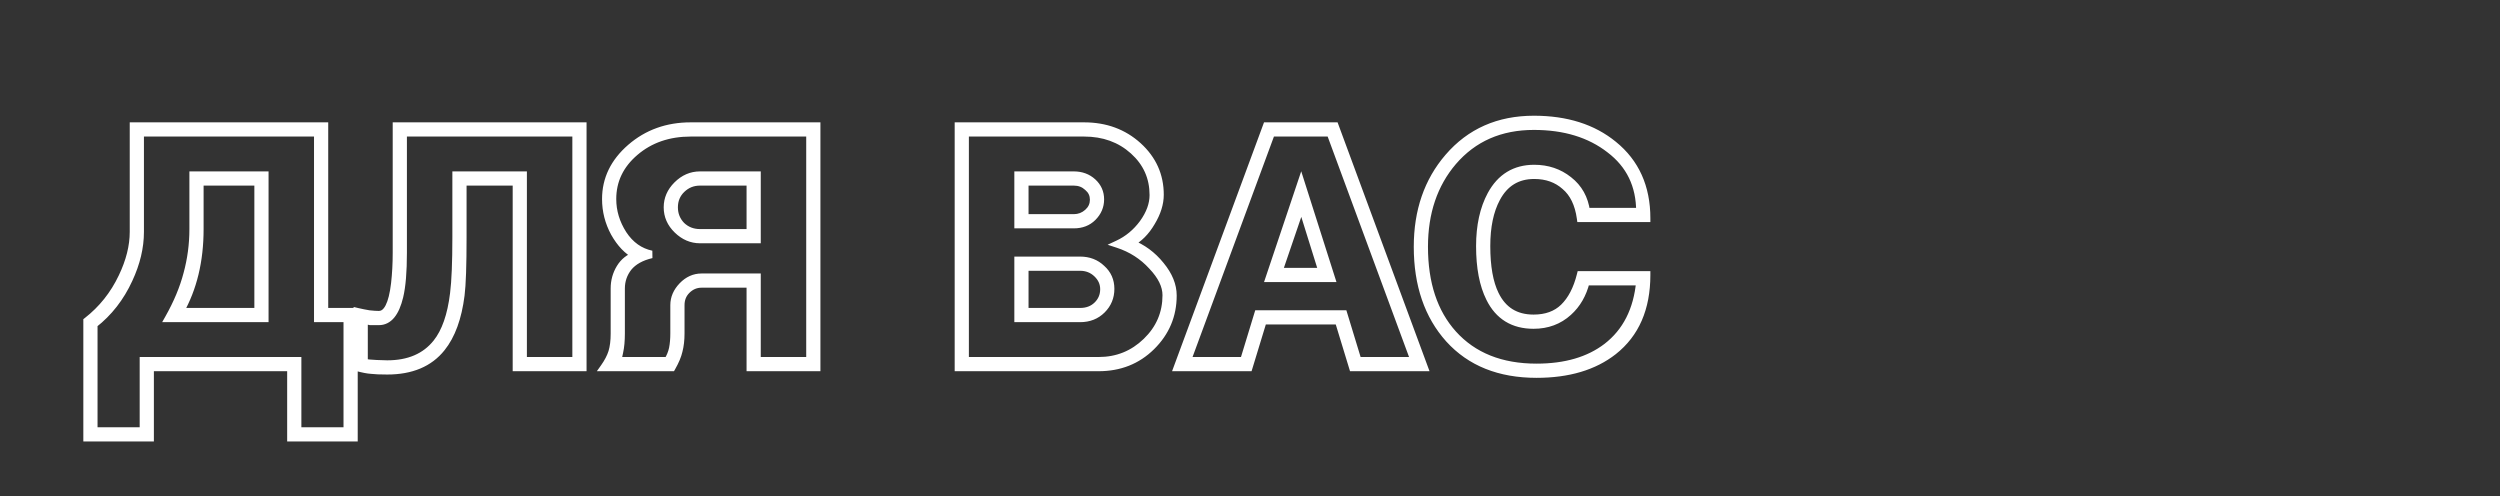 <?xml version="1.0" encoding="UTF-8"?> <svg xmlns="http://www.w3.org/2000/svg" width="2640" height="524" viewBox="0 0 2640 524" fill="none"><rect x="0" y="0" width="2640" height="524" fill="#333333" stroke="none"/> <path d="M307.25 388H158.5V462.2H92V339C107.867 326.633 120.233 311.117 129.1 292.45C137.033 275.883 141 260.017 141 244.85V133.2H342.6V329.2H373.75V462.2H307.25V388ZM272.6 329.2V192H211V242.05C211 275.417 204 304.467 190 329.2H272.6ZM151.5 381H314.25V455.2H366.75V336.2H335.6V140.2H148V244.85C148 261.183 144.033 277.867 136.1 294.9C127.233 314.267 114.867 330.133 99 342.5V455.2H151.5V381ZM279.6 185V336.2H178.1C187.2 320.1 193.733 304.467 197.7 289.3C201.9 273.9 204 258.15 204 242.05V185H279.6ZM545.4 192H488.7V250.45C488.7 280.317 488 300.733 486.6 311.7C483.567 335.733 476.8 354.283 466.3 367.35C453.467 383.45 434.334 391.5 408.9 391.5C401.434 391.5 395.834 391.267 392.1 390.8C388.367 390.567 383.467 389.633 377.4 388V329.2C381.367 330.133 385.45 330.95 389.65 331.65C393.85 332.117 397.35 332.35 400.15 332.35C408.784 332.35 414.384 321.383 416.95 299.45C418.117 289.183 418.7 278.333 418.7 266.9V133.2H615.4V388H545.4V192ZM481.7 185H552.4V381H608.4V140.2H425.7V266.9C425.7 286.967 424.417 302.367 421.85 313.1C417.65 330.6 410.417 339.35 400.15 339.35C397.117 339.35 394.084 339.35 391.05 339.35C387.784 338.65 385.567 338.183 384.4 337.95V382.75C387.2 383.45 391.634 383.917 397.7 384.15C403.767 384.383 407.5 384.5 408.9 384.5C431.767 384.5 449.15 377.033 461.05 362.1C470.384 350.433 476.45 333.05 479.25 309.95C480.884 296.883 481.7 277.05 481.7 250.45V185ZM792.364 388V299.8H740.914C734.847 299.8 729.597 302.017 725.164 306.45C720.964 310.65 718.864 315.9 718.864 322.2V351.95C718.864 358.95 718.164 365.133 716.764 370.5C715.597 375.633 713.147 381.467 709.414 388H638.014C641.98 382.4 644.78 377.033 646.414 371.9C648.047 366.533 648.864 360 648.864 352.3V304.7C648.864 296.767 650.847 289.533 654.814 283C658.78 276.467 664.38 272.033 671.614 269.7C662.747 265.033 655.164 257.1 648.864 245.9C642.797 234.7 639.764 222.8 639.764 210.2C639.764 189.2 648.514 171.117 666.014 155.95C683.514 140.783 704.63 133.2 729.364 133.2H862.364V388H792.364ZM792.364 245.9V192H739.164C731.697 192 725.28 194.567 719.914 199.7C714.547 204.833 711.864 211.25 711.864 218.95C711.864 226.417 714.43 232.833 719.564 238.2C724.93 243.333 731.464 245.9 739.164 245.9H792.364ZM799.364 292.8V381H855.364V140.2H729.364C706.03 140.2 686.43 146.967 670.564 160.5C654.697 174.033 646.764 190.6 646.764 210.2C646.764 223.267 650.497 235.633 657.964 247.3C665.664 258.967 675.697 266.083 688.064 268.65C677.097 271.217 668.93 275.767 663.564 282.3C658.43 288.833 655.864 296.3 655.864 304.7V352.3C655.864 359.767 655.28 366.183 654.114 371.55C653.18 376.683 652.364 379.833 651.664 381H705.214C707.78 376.8 709.53 372.483 710.464 368.05C711.397 363.383 711.864 358.017 711.864 351.95V322.2C711.864 314.733 714.78 307.967 720.614 301.9C726.447 295.833 733.214 292.8 740.914 292.8H799.364ZM799.364 185V252.9H739.164C730.297 252.9 722.364 249.517 715.364 242.75C708.364 235.983 704.864 228.05 704.864 218.95C704.864 210.083 708.247 202.267 715.014 195.5C722.014 188.5 730.064 185 739.164 185H799.364ZM1012.14 388V133.2H1144.79C1167.43 133.2 1186.44 140.2 1201.84 154.2C1217.24 168.2 1224.94 185.35 1224.94 205.65C1224.94 214.983 1221.91 224.667 1215.84 234.7C1210.01 244.733 1202.66 252.083 1193.79 256.75C1206.39 261.65 1217.01 269.467 1225.64 280.2C1234.28 290.7 1238.59 301.317 1238.59 312.05C1238.59 333.05 1231.01 351.017 1215.84 365.95C1200.91 380.65 1182.36 388 1160.19 388H1012.14ZM1082.14 192V230.15H1133.94C1139.54 230.15 1144.44 228.283 1148.64 224.55C1152.84 220.817 1154.94 216.267 1154.94 210.9C1154.94 205.533 1152.84 201.1 1148.64 197.6C1144.68 193.867 1139.78 192 1133.94 192H1082.14ZM1082.14 281.95V329.2H1140.59C1147.83 329.2 1153.78 326.983 1158.44 322.55C1163.34 317.883 1165.79 312.167 1165.79 305.4C1165.79 299.1 1163.34 293.617 1158.44 288.95C1153.54 284.283 1147.59 281.95 1140.59 281.95H1082.14ZM1019.14 140.2V381H1160.19C1179.79 381 1196.59 374.233 1210.59 360.7C1224.59 347.167 1231.59 330.833 1231.59 311.7C1231.59 301.667 1226.58 291.4 1216.54 280.9C1206.74 270.167 1194.73 262.467 1180.49 257.8C1190.99 252.9 1199.86 245.55 1207.09 235.75C1214.33 225.717 1217.94 215.8 1217.94 206C1217.94 187.333 1210.94 171.7 1196.94 159.1C1182.94 146.5 1165.56 140.2 1144.79 140.2H1019.14ZM1075.14 237.15V185H1133.94C1141.88 185 1148.53 187.45 1153.89 192.35C1159.26 197.25 1161.94 203.317 1161.94 210.55C1161.94 217.783 1159.26 224.083 1153.89 229.45C1148.76 234.583 1142.11 237.15 1133.94 237.15H1075.14ZM1075.14 336.2V274.95H1140.59C1149.69 274.95 1157.28 277.867 1163.34 283.7C1169.64 289.3 1172.79 296.417 1172.79 305.05C1172.79 313.683 1169.76 321.033 1163.69 327.1C1157.63 333.167 1149.93 336.2 1140.59 336.2H1075.14ZM1243.44 388L1337.59 133.2H1409.69L1503.84 388H1428.59L1413.54 338.65H1333.74L1318.69 388H1243.44ZM1396.39 286.85L1374.34 216.15L1350.19 286.85H1396.39ZM1342.49 140.2L1253.59 381H1313.44L1328.49 331.65H1418.79L1433.84 381H1493.69L1404.79 140.2H1342.49ZM1405.84 293.85H1340.39L1373.99 193.75L1405.84 293.85ZM1622.59 395C1583.39 395 1552.59 382.633 1530.19 357.9C1508.02 333.167 1496.94 300.733 1496.94 260.6C1496.94 222.8 1507.79 191.3 1529.49 166.1C1552.36 139.5 1582.46 126.2 1619.79 126.2C1654.09 126.2 1682.09 135.067 1703.79 152.8C1727.12 171.7 1738.79 197.6 1738.79 230.5H1669.14C1667.04 215.333 1661.56 204.017 1652.69 196.55C1644.06 188.85 1633.21 185 1620.14 185C1602.17 185 1588.87 193.167 1580.24 209.5C1573.24 222.567 1569.74 239.367 1569.74 259.9C1569.74 281.6 1572.77 298.633 1578.84 311C1587.01 327.8 1600.54 336.2 1619.44 336.2C1632.74 336.2 1643.36 332.35 1651.29 324.65C1659.46 316.717 1665.41 305.283 1669.14 290.35H1738.79C1738.79 325.583 1727.12 352.417 1703.79 370.85C1683.26 386.95 1656.19 395 1622.59 395ZM1622.59 388C1653.16 388 1677.89 380.767 1696.79 366.3C1717.32 350.433 1728.99 327.45 1731.79 297.35H1674.74C1671.47 310.65 1665.29 321.383 1656.19 329.55C1646.16 338.65 1633.91 343.2 1619.44 343.2C1597.97 343.2 1582.57 333.75 1573.24 314.85C1566.24 300.85 1562.74 282.533 1562.74 259.9C1562.74 238.433 1566.71 220.35 1574.64 205.65C1584.67 187.217 1599.84 178 1620.14 178C1634.14 178 1646.27 182.083 1656.54 190.25C1667.04 198.417 1673.22 209.5 1675.09 223.5H1731.79C1731.79 195.733 1721.17 173.8 1699.94 157.7C1678.94 141.367 1652.22 133.2 1619.79 133.2C1584.32 133.2 1555.86 145.683 1534.39 170.65C1514.09 194.45 1503.94 224.433 1503.94 260.6C1503.94 299.333 1514.09 330.017 1534.39 352.65C1555.62 376.217 1585.02 388 1622.59 388Z" fill="white"></path> <path d="M307.25 388H311.25V384H307.25V388ZM158.5 388V384H154.5V388H158.5ZM158.5 462.2V466.2H162.5V462.2H158.5ZM92 462.2H88V466.2H92V462.2ZM92 339L89.541 335.845L88 337.046V339H92ZM129.1 292.45L125.492 290.722L125.487 290.734L129.1 292.45ZM141 133.2V129.2H137V133.2H141ZM342.6 133.2H346.6V129.2H342.6V133.2ZM342.6 329.2H338.6V333.2H342.6V329.2ZM373.75 329.2H377.75V325.2H373.75V329.2ZM373.75 462.2V466.2H377.75V462.2H373.75ZM307.25 462.2H303.25V466.2H307.25V462.2ZM272.6 329.2V333.2H276.6V329.2H272.6ZM272.6 192H276.6V188H272.6V192ZM211 192V188H207V192H211ZM190 329.2L186.519 327.23L183.14 333.2H190V329.2ZM151.5 381V377H147.5V381H151.5ZM314.25 381H318.25V377H314.25V381ZM314.25 455.2H310.25V459.2H314.25V455.2ZM366.75 455.2V459.2H370.75V455.2H366.75ZM366.75 336.2H370.75V332.2H366.75V336.2ZM335.6 336.2H331.6V340.2H335.6V336.2ZM335.6 140.2H339.6V136.2H335.6V140.2ZM148 140.2V136.2H144V140.2H148ZM136.1 294.9L132.474 293.211L132.468 293.223L132.463 293.235L136.1 294.9ZM99 342.5L96.541 339.345L95 340.546V342.5H99ZM99 455.2H95V459.2H99V455.2ZM151.5 455.2V459.2H155.5V455.2H151.5ZM279.6 185H283.6V181H279.6V185ZM279.6 336.2V340.2H283.6V336.2H279.6ZM178.1 336.2L174.618 334.232L171.244 340.2H178.1V336.2ZM197.7 289.3L193.841 288.248L193.835 288.268L193.83 288.288L197.7 289.3ZM204 185V181H200V185H204ZM307.25 384H158.5V392H307.25V384ZM154.5 388V462.2H162.5V388H154.5ZM158.5 458.2H92V466.2H158.5V458.2ZM96 462.2V339H88V462.2H96ZM94.459 342.155C110.831 329.394 123.587 313.38 132.713 294.166L125.487 290.734C116.88 308.853 104.902 323.872 89.541 335.845L94.459 342.155ZM132.708 294.178C140.846 277.184 145 260.728 145 244.85H137C137 259.306 133.221 274.583 125.492 290.722L132.708 294.178ZM145 244.85V133.2H137V244.85H145ZM141 137.2H342.6V129.2H141V137.2ZM338.6 133.2V329.2H346.6V133.2H338.6ZM342.6 333.2H373.75V325.2H342.6V333.2ZM369.75 329.2V462.2H377.75V329.2H369.75ZM373.75 458.2H307.25V466.2H373.75V458.2ZM311.25 462.2V388H303.25V462.2H311.25ZM276.6 329.2V192H268.6V329.2H276.6ZM272.6 188H211V196H272.6V188ZM207 192V242.05H215V192H207ZM207 242.05C207 274.847 200.124 303.194 186.519 327.23L193.481 331.17C207.876 305.739 215 275.986 215 242.05H207ZM190 333.2H272.6V325.2H190V333.2ZM151.5 385H314.25V377H151.5V385ZM310.25 381V455.2H318.25V381H310.25ZM314.25 459.2H366.75V451.2H314.25V459.2ZM370.75 455.2V336.2H362.75V455.2H370.75ZM366.75 332.2H335.6V340.2H366.75V332.2ZM339.6 336.2V140.2H331.6V336.2H339.6ZM335.6 136.2H148V144.2H335.6V136.2ZM144 140.2V244.85H152V140.2H144ZM144 244.85C144 260.518 140.198 276.627 132.474 293.211L139.726 296.589C147.869 279.106 152 261.848 152 244.85H144ZM132.463 293.235C123.848 312.053 111.871 327.396 96.541 339.345L101.459 345.655C117.862 332.87 130.619 316.48 139.737 296.565L132.463 293.235ZM95 342.5V455.2H103V342.5H95ZM99 459.2H151.5V451.2H99V459.2ZM155.5 455.2V381H147.5V455.2H155.5ZM275.6 185V336.2H283.6V185H275.6ZM279.6 332.2H178.1V340.2H279.6V332.2ZM181.582 338.168C190.823 321.82 197.502 305.866 201.57 290.312L193.83 288.288C189.965 303.067 183.577 318.38 174.618 334.232L181.582 338.168ZM201.559 290.352C205.853 274.606 208 258.502 208 242.05H200C200 257.798 197.947 273.194 193.841 288.248L201.559 290.352ZM208 242.05V185H200V242.05H208ZM204 189H279.6V181H204V189ZM545.4 192H549.4V188H545.4V192ZM488.7 192V188H484.7V192H488.7ZM486.6 311.7L482.633 311.193L482.632 311.199L486.6 311.7ZM466.3 367.35L463.182 364.844L463.177 364.851L463.173 364.857L466.3 367.35ZM392.1 390.8L392.597 386.831L392.474 386.816L392.35 386.808L392.1 390.8ZM377.4 388H373.4V391.066L376.36 391.862L377.4 388ZM377.4 329.2L378.317 325.306L373.4 324.15V329.2H377.4ZM389.65 331.65L388.993 335.596L389.1 335.613L389.209 335.626L389.65 331.65ZM416.95 299.45L420.923 299.915L420.925 299.902L416.95 299.45ZM418.7 133.2V129.2H414.7V133.2H418.7ZM615.4 133.2H619.4V129.2H615.4V133.2ZM615.4 388V392H619.4V388H615.4ZM545.4 388H541.4V392H545.4V388ZM481.7 185V181H477.7V185H481.7ZM552.4 185H556.4V181H552.4V185ZM552.4 381H548.4V385H552.4V381ZM608.4 381V385H612.4V381H608.4ZM608.4 140.2H612.4V136.2H608.4V140.2ZM425.7 140.2V136.2H421.7V140.2H425.7ZM421.85 313.1L425.74 314.033L425.741 314.03L421.85 313.1ZM391.05 339.35L390.212 343.261L390.627 343.35H391.05V339.35ZM384.4 337.95L385.185 334.028L380.4 333.071V337.95H384.4ZM384.4 382.75H380.4V385.873L383.43 386.631L384.4 382.75ZM397.7 384.15L397.854 380.153L397.854 380.153L397.7 384.15ZM461.05 362.1L457.927 359.601L457.922 359.607L461.05 362.1ZM479.25 309.95L475.281 309.454L475.28 309.461L475.279 309.469L479.25 309.95ZM545.4 188H488.7V196H545.4V188ZM484.7 192V250.45H492.7V192H484.7ZM484.7 250.45C484.7 280.339 483.996 300.514 482.633 311.193L490.568 312.207C492.005 300.953 492.7 280.294 492.7 250.45H484.7ZM482.632 311.199C479.652 334.807 473.057 352.556 463.182 364.844L469.418 369.856C480.544 356.01 487.482 336.66 490.569 312.201L482.632 311.199ZM463.173 364.857C451.275 379.783 433.432 387.5 408.9 387.5V395.5C435.236 395.5 455.659 387.117 469.428 369.843L463.173 364.857ZM408.9 387.5C401.472 387.5 396.074 387.266 392.597 386.831L391.604 394.769C395.593 395.268 401.396 395.5 408.9 395.5V387.5ZM392.35 386.808C389.003 386.599 384.397 385.741 378.44 384.138L376.36 391.862C382.537 393.525 387.731 394.535 391.851 394.792L392.35 386.808ZM381.4 388V329.2H373.4V388H381.4ZM376.484 333.094C380.54 334.048 384.71 334.882 388.993 335.596L390.308 327.704C386.191 327.018 382.194 326.219 378.317 325.306L376.484 333.094ZM389.209 335.626C393.49 336.101 397.149 336.35 400.15 336.35V328.35C397.552 328.35 394.211 328.132 390.092 327.674L389.209 335.626ZM400.15 336.35C406.58 336.35 411.235 332.118 414.388 325.944C417.512 319.826 419.621 311.04 420.923 299.915L412.978 298.985C411.713 309.793 409.739 317.457 407.263 322.306C404.816 327.099 402.354 328.35 400.15 328.35V336.35ZM420.925 299.902C422.11 289.47 422.7 278.469 422.7 266.9H414.7C414.7 278.198 414.124 288.896 412.976 298.998L420.925 299.902ZM422.7 266.9V133.2H414.7V266.9H422.7ZM418.7 137.2H615.4V129.2H418.7V137.2ZM611.4 133.2V388H619.4V133.2H611.4ZM615.4 384H545.4V392H615.4V384ZM549.4 388V192H541.4V388H549.4ZM481.7 189H552.4V181H481.7V189ZM548.4 185V381H556.4V185H548.4ZM552.4 385H608.4V377H552.4V385ZM612.4 381V140.2H604.4V381H612.4ZM608.4 136.2H425.7V144.2H608.4V136.2ZM421.7 140.2V266.9H429.7V140.2H421.7ZM421.7 266.9C421.7 286.864 420.417 301.894 417.96 312.17L425.741 314.03C428.417 302.839 429.7 287.07 429.7 266.9H421.7ZM417.961 312.167C415.929 320.634 413.259 326.53 410.192 330.239C407.245 333.805 403.955 335.35 400.15 335.35V343.35C406.612 343.35 412.073 340.52 416.358 335.336C420.525 330.295 423.572 323.066 425.74 314.033L417.961 312.167ZM400.15 335.35C400.144 335.35 400.139 335.35 400.133 335.35C400.127 335.35 400.121 335.35 400.115 335.35C400.109 335.35 400.103 335.35 400.097 335.35C400.091 335.35 400.085 335.35 400.079 335.35C400.073 335.35 400.067 335.35 400.062 335.35C400.056 335.35 400.05 335.35 400.044 335.35C400.038 335.35 400.032 335.35 400.026 335.35C400.02 335.35 400.014 335.35 400.008 335.35C400.002 335.35 399.996 335.35 399.99 335.35C399.985 335.35 399.979 335.35 399.973 335.35C399.967 335.35 399.961 335.35 399.955 335.35C399.949 335.35 399.943 335.35 399.937 335.35C399.931 335.35 399.925 335.35 399.919 335.35C399.913 335.35 399.907 335.35 399.902 335.35C399.896 335.35 399.89 335.35 399.884 335.35C399.878 335.35 399.872 335.35 399.866 335.35C399.86 335.35 399.854 335.35 399.848 335.35C399.842 335.35 399.836 335.35 399.83 335.35C399.825 335.35 399.819 335.35 399.813 335.35C399.807 335.35 399.801 335.35 399.795 335.35C399.789 335.35 399.783 335.35 399.777 335.35C399.771 335.35 399.765 335.35 399.759 335.35C399.753 335.35 399.748 335.35 399.742 335.35C399.736 335.35 399.73 335.35 399.724 335.35C399.718 335.35 399.712 335.35 399.706 335.35C399.7 335.35 399.694 335.35 399.688 335.35C399.682 335.35 399.676 335.35 399.671 335.35C399.665 335.35 399.659 335.35 399.653 335.35C399.647 335.35 399.641 335.35 399.635 335.35C399.629 335.35 399.623 335.35 399.617 335.35C399.611 335.35 399.605 335.35 399.599 335.35C399.593 335.35 399.588 335.35 399.582 335.35C399.576 335.35 399.57 335.35 399.564 335.35C399.558 335.35 399.552 335.35 399.546 335.35C399.54 335.35 399.534 335.35 399.528 335.35C399.522 335.35 399.516 335.35 399.511 335.35C399.505 335.35 399.499 335.35 399.493 335.35C399.487 335.35 399.481 335.35 399.475 335.35C399.469 335.35 399.463 335.35 399.457 335.35C399.451 335.35 399.445 335.35 399.439 335.35C399.434 335.35 399.428 335.35 399.422 335.35C399.416 335.35 399.41 335.35 399.404 335.35C399.398 335.35 399.392 335.35 399.386 335.35C399.38 335.35 399.374 335.35 399.368 335.35C399.362 335.35 399.357 335.35 399.351 335.35C399.345 335.35 399.339 335.35 399.333 335.35C399.327 335.35 399.321 335.35 399.315 335.35C399.309 335.35 399.303 335.35 399.297 335.35C399.291 335.35 399.285 335.35 399.279 335.35C399.274 335.35 399.268 335.35 399.262 335.35C399.256 335.35 399.25 335.35 399.244 335.35C399.238 335.35 399.232 335.35 399.226 335.35C399.22 335.35 399.214 335.35 399.208 335.35C399.202 335.35 399.197 335.35 399.191 335.35C399.185 335.35 399.179 335.35 399.173 335.35C399.167 335.35 399.161 335.35 399.155 335.35C399.149 335.35 399.143 335.35 399.137 335.35C399.131 335.35 399.125 335.35 399.12 335.35C399.114 335.35 399.108 335.35 399.102 335.35C399.096 335.35 399.09 335.35 399.084 335.35C399.078 335.35 399.072 335.35 399.066 335.35C399.06 335.35 399.054 335.35 399.048 335.35C399.043 335.35 399.037 335.35 399.031 335.35C399.025 335.35 399.019 335.35 399.013 335.35C399.007 335.35 399.001 335.35 398.995 335.35C398.989 335.35 398.983 335.35 398.977 335.35C398.971 335.35 398.965 335.35 398.96 335.35C398.954 335.35 398.948 335.35 398.942 335.35C398.936 335.35 398.93 335.35 398.924 335.35C398.918 335.35 398.912 335.35 398.906 335.35C398.9 335.35 398.894 335.35 398.888 335.35C398.883 335.35 398.877 335.35 398.871 335.35C398.865 335.35 398.859 335.35 398.853 335.35C398.847 335.35 398.841 335.35 398.835 335.35C398.829 335.35 398.823 335.35 398.817 335.35C398.811 335.35 398.806 335.35 398.8 335.35C398.794 335.35 398.788 335.35 398.782 335.35C398.776 335.35 398.77 335.35 398.764 335.35C398.758 335.35 398.752 335.35 398.746 335.35C398.74 335.35 398.734 335.35 398.729 335.35C398.723 335.35 398.717 335.35 398.711 335.35C398.705 335.35 398.699 335.35 398.693 335.35C398.687 335.35 398.681 335.35 398.675 335.35C398.669 335.35 398.663 335.35 398.657 335.35C398.651 335.35 398.646 335.35 398.64 335.35C398.634 335.35 398.628 335.35 398.622 335.35C398.616 335.35 398.61 335.35 398.604 335.35C398.598 335.35 398.592 335.35 398.586 335.35C398.58 335.35 398.574 335.35 398.569 335.35C398.563 335.35 398.557 335.35 398.551 335.35C398.545 335.35 398.539 335.35 398.533 335.35C398.527 335.35 398.521 335.35 398.515 335.35C398.509 335.35 398.503 335.35 398.497 335.35C398.492 335.35 398.486 335.35 398.48 335.35C398.474 335.35 398.468 335.35 398.462 335.35C398.456 335.35 398.45 335.35 398.444 335.35C398.438 335.35 398.432 335.35 398.426 335.35C398.42 335.35 398.415 335.35 398.409 335.35C398.403 335.35 398.397 335.35 398.391 335.35C398.385 335.35 398.379 335.35 398.373 335.35C398.367 335.35 398.361 335.35 398.355 335.35C398.349 335.35 398.343 335.35 398.338 335.35C398.332 335.35 398.326 335.35 398.32 335.35C398.314 335.35 398.308 335.35 398.302 335.35C398.296 335.35 398.29 335.35 398.284 335.35C398.278 335.35 398.272 335.35 398.266 335.35C398.26 335.35 398.255 335.35 398.249 335.35C398.243 335.35 398.237 335.35 398.231 335.35C398.225 335.35 398.219 335.35 398.213 335.35C398.207 335.35 398.201 335.35 398.195 335.35C398.189 335.35 398.183 335.35 398.178 335.35C398.172 335.35 398.166 335.35 398.16 335.35C398.154 335.35 398.148 335.35 398.142 335.35C398.136 335.35 398.13 335.35 398.124 335.35C398.118 335.35 398.112 335.35 398.106 335.35C398.101 335.35 398.095 335.35 398.089 335.35C398.083 335.35 398.077 335.35 398.071 335.35C398.065 335.35 398.059 335.35 398.053 335.35C398.047 335.35 398.041 335.35 398.035 335.35C398.029 335.35 398.024 335.35 398.018 335.35C398.012 335.35 398.006 335.35 398 335.35C397.994 335.35 397.988 335.35 397.982 335.35C397.976 335.35 397.97 335.35 397.964 335.35C397.958 335.35 397.952 335.35 397.946 335.35C397.941 335.35 397.935 335.35 397.929 335.35C397.923 335.35 397.917 335.35 397.911 335.35C397.905 335.35 397.899 335.35 397.893 335.35C397.887 335.35 397.881 335.35 397.875 335.35C397.869 335.35 397.864 335.35 397.858 335.35C397.852 335.35 397.846 335.35 397.84 335.35C397.834 335.35 397.828 335.35 397.822 335.35C397.816 335.35 397.81 335.35 397.804 335.35C397.798 335.35 397.792 335.35 397.787 335.35C397.781 335.35 397.775 335.35 397.769 335.35C397.763 335.35 397.757 335.35 397.751 335.35C397.745 335.35 397.739 335.35 397.733 335.35C397.727 335.35 397.721 335.35 397.715 335.35C397.71 335.35 397.704 335.35 397.698 335.35C397.692 335.35 397.686 335.35 397.68 335.35C397.674 335.35 397.668 335.35 397.662 335.35C397.656 335.35 397.65 335.35 397.644 335.35C397.638 335.35 397.632 335.35 397.627 335.35C397.621 335.35 397.615 335.35 397.609 335.35C397.603 335.35 397.597 335.35 397.591 335.35C397.585 335.35 397.579 335.35 397.573 335.35C397.567 335.35 397.561 335.35 397.555 335.35C397.55 335.35 397.544 335.35 397.538 335.35C397.532 335.35 397.526 335.35 397.52 335.35C397.514 335.35 397.508 335.35 397.502 335.35C397.496 335.35 397.49 335.35 397.484 335.35C397.478 335.35 397.473 335.35 397.467 335.35C397.461 335.35 397.455 335.35 397.449 335.35C397.443 335.35 397.437 335.35 397.431 335.35C397.425 335.35 397.419 335.35 397.413 335.35C397.407 335.35 397.401 335.35 397.396 335.35C397.39 335.35 397.384 335.35 397.378 335.35C397.372 335.35 397.366 335.35 397.36 335.35C397.354 335.35 397.348 335.35 397.342 335.35C397.336 335.35 397.33 335.35 397.324 335.35C397.318 335.35 397.313 335.35 397.307 335.35C397.301 335.35 397.295 335.35 397.289 335.35C397.283 335.35 397.277 335.35 397.271 335.35C397.265 335.35 397.259 335.35 397.253 335.35C397.247 335.35 397.241 335.35 397.236 335.35C397.23 335.35 397.224 335.35 397.218 335.35C397.212 335.35 397.206 335.35 397.2 335.35C397.194 335.35 397.188 335.35 397.182 335.35C397.176 335.35 397.17 335.35 397.164 335.35C397.159 335.35 397.153 335.35 397.147 335.35C397.141 335.35 397.135 335.35 397.129 335.35C397.123 335.35 397.117 335.35 397.111 335.35C397.105 335.35 397.099 335.35 397.093 335.35C397.087 335.35 397.082 335.35 397.076 335.35C397.07 335.35 397.064 335.35 397.058 335.35C397.052 335.35 397.046 335.35 397.04 335.35C397.034 335.35 397.028 335.35 397.022 335.35C397.016 335.35 397.01 335.35 397.004 335.35C396.999 335.35 396.993 335.35 396.987 335.35C396.981 335.35 396.975 335.35 396.969 335.35C396.963 335.35 396.957 335.35 396.951 335.35C396.945 335.35 396.939 335.35 396.933 335.35C396.927 335.35 396.922 335.35 396.916 335.35C396.91 335.35 396.904 335.35 396.898 335.35C396.892 335.35 396.886 335.35 396.88 335.35C396.874 335.35 396.868 335.35 396.862 335.35C396.856 335.35 396.85 335.35 396.845 335.35C396.839 335.35 396.833 335.35 396.827 335.35C396.821 335.35 396.815 335.35 396.809 335.35C396.803 335.35 396.797 335.35 396.791 335.35C396.785 335.35 396.779 335.35 396.773 335.35C396.768 335.35 396.762 335.35 396.756 335.35C396.75 335.35 396.744 335.35 396.738 335.35C396.732 335.35 396.726 335.35 396.72 335.35C396.714 335.35 396.708 335.35 396.702 335.35C396.696 335.35 396.69 335.35 396.685 335.35C396.679 335.35 396.673 335.35 396.667 335.35C396.661 335.35 396.655 335.35 396.649 335.35C396.643 335.35 396.637 335.35 396.631 335.35C396.625 335.35 396.619 335.35 396.613 335.35C396.608 335.35 396.602 335.35 396.596 335.35C396.59 335.35 396.584 335.35 396.578 335.35C396.572 335.35 396.566 335.35 396.56 335.35C396.554 335.35 396.548 335.35 396.542 335.35C396.536 335.35 396.531 335.35 396.525 335.35C396.519 335.35 396.513 335.35 396.507 335.35C396.501 335.35 396.495 335.35 396.489 335.35C396.483 335.35 396.477 335.35 396.471 335.35C396.465 335.35 396.459 335.35 396.454 335.35C396.448 335.35 396.442 335.35 396.436 335.35C396.43 335.35 396.424 335.35 396.418 335.35C396.412 335.35 396.406 335.35 396.4 335.35C396.394 335.35 396.388 335.35 396.382 335.35C396.376 335.35 396.371 335.35 396.365 335.35C396.359 335.35 396.353 335.35 396.347 335.35C396.341 335.35 396.335 335.35 396.329 335.35C396.323 335.35 396.317 335.35 396.311 335.35C396.305 335.35 396.299 335.35 396.294 335.35C396.288 335.35 396.282 335.35 396.276 335.35C396.27 335.35 396.264 335.35 396.258 335.35C396.252 335.35 396.246 335.35 396.24 335.35C396.234 335.35 396.228 335.35 396.222 335.35C396.217 335.35 396.211 335.35 396.205 335.35C396.199 335.35 396.193 335.35 396.187 335.35C396.181 335.35 396.175 335.35 396.169 335.35C396.163 335.35 396.157 335.35 396.151 335.35C396.145 335.35 396.14 335.35 396.134 335.35C396.128 335.35 396.122 335.35 396.116 335.35C396.11 335.35 396.104 335.35 396.098 335.35C396.092 335.35 396.086 335.35 396.08 335.35C396.074 335.35 396.068 335.35 396.063 335.35C396.057 335.35 396.051 335.35 396.045 335.35C396.039 335.35 396.033 335.35 396.027 335.35C396.021 335.35 396.015 335.35 396.009 335.35C396.003 335.35 395.997 335.35 395.991 335.35C395.985 335.35 395.98 335.35 395.974 335.35C395.968 335.35 395.962 335.35 395.956 335.35C395.95 335.35 395.944 335.35 395.938 335.35C395.932 335.35 395.926 335.35 395.92 335.35C395.914 335.35 395.908 335.35 395.903 335.35C395.897 335.35 395.891 335.35 395.885 335.35C395.879 335.35 395.873 335.35 395.867 335.35C395.861 335.35 395.855 335.35 395.849 335.35C395.843 335.35 395.837 335.35 395.831 335.35C395.826 335.35 395.82 335.35 395.814 335.35C395.808 335.35 395.802 335.35 395.796 335.35C395.79 335.35 395.784 335.35 395.778 335.35C395.772 335.35 395.766 335.35 395.76 335.35C395.754 335.35 395.749 335.35 395.743 335.35C395.737 335.35 395.731 335.35 395.725 335.35C395.719 335.35 395.713 335.35 395.707 335.35C395.701 335.35 395.695 335.35 395.689 335.35C395.683 335.35 395.677 335.35 395.671 335.35C395.666 335.35 395.66 335.35 395.654 335.35C395.648 335.35 395.642 335.35 395.636 335.35C395.63 335.35 395.624 335.35 395.618 335.35C395.612 335.35 395.606 335.35 395.6 335.35C395.594 335.35 395.589 335.35 395.583 335.35C395.577 335.35 395.571 335.35 395.565 335.35C395.559 335.35 395.553 335.35 395.547 335.35C395.541 335.35 395.535 335.35 395.529 335.35C395.523 335.35 395.517 335.35 395.512 335.35C395.506 335.35 395.5 335.35 395.494 335.35C395.488 335.35 395.482 335.35 395.476 335.35C395.47 335.35 395.464 335.35 395.458 335.35C395.452 335.35 395.446 335.35 395.44 335.35C395.435 335.35 395.429 335.35 395.423 335.35C395.417 335.35 395.411 335.35 395.405 335.35C395.399 335.35 395.393 335.35 395.387 335.35C395.381 335.35 395.375 335.35 395.369 335.35C395.363 335.35 395.357 335.35 395.352 335.35C395.346 335.35 395.34 335.35 395.334 335.35C395.328 335.35 395.322 335.35 395.316 335.35C395.31 335.35 395.304 335.35 395.298 335.35C395.292 335.35 395.286 335.35 395.28 335.35C395.275 335.35 395.269 335.35 395.263 335.35C395.257 335.35 395.251 335.35 395.245 335.35C395.239 335.35 395.233 335.35 395.227 335.35C395.221 335.35 395.215 335.35 395.209 335.35C395.203 335.35 395.198 335.35 395.192 335.35C395.186 335.35 395.18 335.35 395.174 335.35C395.168 335.35 395.162 335.35 395.156 335.35C395.15 335.35 395.144 335.35 395.138 335.35C395.132 335.35 395.126 335.35 395.121 335.35C395.115 335.35 395.109 335.35 395.103 335.35C395.097 335.35 395.091 335.35 395.085 335.35C395.079 335.35 395.073 335.35 395.067 335.35C395.061 335.35 395.055 335.35 395.049 335.35C395.043 335.35 395.038 335.35 395.032 335.35C395.026 335.35 395.02 335.35 395.014 335.35C395.008 335.35 395.002 335.35 394.996 335.35C394.99 335.35 394.984 335.35 394.978 335.35C394.972 335.35 394.966 335.35 394.961 335.35C394.955 335.35 394.949 335.35 394.943 335.35C394.937 335.35 394.931 335.35 394.925 335.35C394.919 335.35 394.913 335.35 394.907 335.35C394.901 335.35 394.895 335.35 394.889 335.35C394.884 335.35 394.878 335.35 394.872 335.35C394.866 335.35 394.86 335.35 394.854 335.35C394.848 335.35 394.842 335.35 394.836 335.35C394.83 335.35 394.824 335.35 394.818 335.35C394.812 335.35 394.807 335.35 394.801 335.35C394.795 335.35 394.789 335.35 394.783 335.35C394.777 335.35 394.771 335.35 394.765 335.35C394.759 335.35 394.753 335.35 394.747 335.35C394.741 335.35 394.735 335.35 394.729 335.35C394.724 335.35 394.718 335.35 394.712 335.35C394.706 335.35 394.7 335.35 394.694 335.35C394.688 335.35 394.682 335.35 394.676 335.35C394.67 335.35 394.664 335.35 394.658 335.35C394.652 335.35 394.647 335.35 394.641 335.35C394.635 335.35 394.629 335.35 394.623 335.35C394.617 335.35 394.611 335.35 394.605 335.35C394.599 335.35 394.593 335.35 394.587 335.35C394.581 335.35 394.575 335.35 394.57 335.35C394.564 335.35 394.558 335.35 394.552 335.35C394.546 335.35 394.54 335.35 394.534 335.35C394.528 335.35 394.522 335.35 394.516 335.35C394.51 335.35 394.504 335.35 394.498 335.35C394.493 335.35 394.487 335.35 394.481 335.35C394.475 335.35 394.469 335.35 394.463 335.35C394.457 335.35 394.451 335.35 394.445 335.35C394.439 335.35 394.433 335.35 394.427 335.35C394.421 335.35 394.415 335.35 394.41 335.35C394.404 335.35 394.398 335.35 394.392 335.35C394.386 335.35 394.38 335.35 394.374 335.35C394.368 335.35 394.362 335.35 394.356 335.35C394.35 335.35 394.344 335.35 394.338 335.35C394.333 335.35 394.327 335.35 394.321 335.35C394.315 335.35 394.309 335.35 394.303 335.35C394.297 335.35 394.291 335.35 394.285 335.35C394.279 335.35 394.273 335.35 394.267 335.35C394.261 335.35 394.256 335.35 394.25 335.35C394.244 335.35 394.238 335.35 394.232 335.35C394.226 335.35 394.22 335.35 394.214 335.35C394.208 335.35 394.202 335.35 394.196 335.35C394.19 335.35 394.184 335.35 394.179 335.35C394.173 335.35 394.167 335.35 394.161 335.35C394.155 335.35 394.149 335.35 394.143 335.35C394.137 335.35 394.131 335.35 394.125 335.35C394.119 335.35 394.113 335.35 394.107 335.35C394.101 335.35 394.096 335.35 394.09 335.35C394.084 335.35 394.078 335.35 394.072 335.35C394.066 335.35 394.06 335.35 394.054 335.35C394.048 335.35 394.042 335.35 394.036 335.35C394.03 335.35 394.024 335.35 394.019 335.35C394.013 335.35 394.007 335.35 394.001 335.35C393.995 335.35 393.989 335.35 393.983 335.35C393.977 335.35 393.971 335.35 393.965 335.35C393.959 335.35 393.953 335.35 393.947 335.35C393.942 335.35 393.936 335.35 393.93 335.35C393.924 335.35 393.918 335.35 393.912 335.35C393.906 335.35 393.9 335.35 393.894 335.35C393.888 335.35 393.882 335.35 393.876 335.35C393.87 335.35 393.865 335.35 393.859 335.35C393.853 335.35 393.847 335.35 393.841 335.35C393.835 335.35 393.829 335.35 393.823 335.35C393.817 335.35 393.811 335.35 393.805 335.35C393.799 335.35 393.793 335.35 393.788 335.35C393.782 335.35 393.776 335.35 393.77 335.35C393.764 335.35 393.758 335.35 393.752 335.35C393.746 335.35 393.74 335.35 393.734 335.35C393.728 335.35 393.722 335.35 393.716 335.35C393.71 335.35 393.705 335.35 393.699 335.35C393.693 335.35 393.687 335.35 393.681 335.35C393.675 335.35 393.669 335.35 393.663 335.35C393.657 335.35 393.651 335.35 393.645 335.35C393.639 335.35 393.633 335.35 393.628 335.35C393.622 335.35 393.616 335.35 393.61 335.35C393.604 335.35 393.598 335.35 393.592 335.35C393.586 335.35 393.58 335.35 393.574 335.35C393.568 335.35 393.562 335.35 393.556 335.35C393.551 335.35 393.545 335.35 393.539 335.35C393.533 335.35 393.527 335.35 393.521 335.35C393.515 335.35 393.509 335.35 393.503 335.35C393.497 335.35 393.491 335.35 393.485 335.35C393.479 335.35 393.474 335.35 393.468 335.35C393.462 335.35 393.456 335.35 393.45 335.35C393.444 335.35 393.438 335.35 393.432 335.35C393.426 335.35 393.42 335.35 393.414 335.35C393.408 335.35 393.402 335.35 393.396 335.35C393.391 335.35 393.385 335.35 393.379 335.35C393.373 335.35 393.367 335.35 393.361 335.35C393.355 335.35 393.349 335.35 393.343 335.35C393.337 335.35 393.331 335.35 393.325 335.35C393.319 335.35 393.314 335.35 393.308 335.35C393.302 335.35 393.296 335.35 393.29 335.35C393.284 335.35 393.278 335.35 393.272 335.35C393.266 335.35 393.26 335.35 393.254 335.35C393.248 335.35 393.242 335.35 393.237 335.35C393.231 335.35 393.225 335.35 393.219 335.35C393.213 335.35 393.207 335.35 393.201 335.35C393.195 335.35 393.189 335.35 393.183 335.35C393.177 335.35 393.171 335.35 393.165 335.35C393.16 335.35 393.154 335.35 393.148 335.35C393.142 335.35 393.136 335.35 393.13 335.35C393.124 335.35 393.118 335.35 393.112 335.35C393.106 335.35 393.1 335.35 393.094 335.35C393.088 335.35 393.082 335.35 393.077 335.35C393.071 335.35 393.065 335.35 393.059 335.35C393.053 335.35 393.047 335.35 393.041 335.35C393.035 335.35 393.029 335.35 393.023 335.35C393.017 335.35 393.011 335.35 393.005 335.35C393 335.35 392.994 335.35 392.988 335.35C392.982 335.35 392.976 335.35 392.97 335.35C392.964 335.35 392.958 335.35 392.952 335.35C392.946 335.35 392.94 335.35 392.934 335.35C392.928 335.35 392.923 335.35 392.917 335.35C392.911 335.35 392.905 335.35 392.899 335.35C392.893 335.35 392.887 335.35 392.881 335.35C392.875 335.35 392.869 335.35 392.863 335.35C392.857 335.35 392.851 335.35 392.846 335.35C392.84 335.35 392.834 335.35 392.828 335.35C392.822 335.35 392.816 335.35 392.81 335.35C392.804 335.35 392.798 335.35 392.792 335.35C392.786 335.35 392.78 335.35 392.774 335.35C392.768 335.35 392.763 335.35 392.757 335.35C392.751 335.35 392.745 335.35 392.739 335.35C392.733 335.35 392.727 335.35 392.721 335.35C392.715 335.35 392.709 335.35 392.703 335.35C392.697 335.35 392.691 335.35 392.686 335.35C392.68 335.35 392.674 335.35 392.668 335.35C392.662 335.35 392.656 335.35 392.65 335.35C392.644 335.35 392.638 335.35 392.632 335.35C392.626 335.35 392.62 335.35 392.614 335.35C392.609 335.35 392.603 335.35 392.597 335.35C392.591 335.35 392.585 335.35 392.579 335.35C392.573 335.35 392.567 335.35 392.561 335.35C392.555 335.35 392.549 335.35 392.543 335.35C392.537 335.35 392.532 335.35 392.526 335.35C392.52 335.35 392.514 335.35 392.508 335.35C392.502 335.35 392.496 335.35 392.49 335.35C392.484 335.35 392.478 335.35 392.472 335.35C392.466 335.35 392.46 335.35 392.454 335.35C392.449 335.35 392.443 335.35 392.437 335.35C392.431 335.35 392.425 335.35 392.419 335.35C392.413 335.35 392.407 335.35 392.401 335.35C392.395 335.35 392.389 335.35 392.383 335.35C392.377 335.35 392.372 335.35 392.366 335.35C392.36 335.35 392.354 335.35 392.348 335.35C392.342 335.35 392.336 335.35 392.33 335.35C392.324 335.35 392.318 335.35 392.312 335.35C392.306 335.35 392.3 335.35 392.295 335.35C392.289 335.35 392.283 335.35 392.277 335.35C392.271 335.35 392.265 335.35 392.259 335.35C392.253 335.35 392.247 335.35 392.241 335.35C392.235 335.35 392.229 335.35 392.223 335.35C392.218 335.35 392.212 335.35 392.206 335.35C392.2 335.35 392.194 335.35 392.188 335.35C392.182 335.35 392.176 335.35 392.17 335.35C392.164 335.35 392.158 335.35 392.152 335.35C392.146 335.35 392.14 335.35 392.135 335.35C392.129 335.35 392.123 335.35 392.117 335.35C392.111 335.35 392.105 335.35 392.099 335.35C392.093 335.35 392.087 335.35 392.081 335.35C392.075 335.35 392.069 335.35 392.063 335.35C392.058 335.35 392.052 335.35 392.046 335.35C392.04 335.35 392.034 335.35 392.028 335.35C392.022 335.35 392.016 335.35 392.01 335.35C392.004 335.35 391.998 335.35 391.992 335.35C391.986 335.35 391.981 335.35 391.975 335.35C391.969 335.35 391.963 335.35 391.957 335.35C391.951 335.35 391.945 335.35 391.939 335.35C391.933 335.35 391.927 335.35 391.921 335.35C391.915 335.35 391.909 335.35 391.904 335.35C391.898 335.35 391.892 335.35 391.886 335.35C391.88 335.35 391.874 335.35 391.868 335.35C391.862 335.35 391.856 335.35 391.85 335.35C391.844 335.35 391.838 335.35 391.832 335.35C391.826 335.35 391.821 335.35 391.815 335.35C391.809 335.35 391.803 335.35 391.797 335.35C391.791 335.35 391.785 335.35 391.779 335.35C391.773 335.35 391.767 335.35 391.761 335.35C391.755 335.35 391.749 335.35 391.744 335.35C391.738 335.35 391.732 335.35 391.726 335.35C391.72 335.35 391.714 335.35 391.708 335.35C391.702 335.35 391.696 335.35 391.69 335.35C391.684 335.35 391.678 335.35 391.672 335.35C391.667 335.35 391.661 335.35 391.655 335.35C391.649 335.35 391.643 335.35 391.637 335.35C391.631 335.35 391.625 335.35 391.619 335.35C391.613 335.35 391.607 335.35 391.601 335.35C391.595 335.35 391.59 335.35 391.584 335.35C391.578 335.35 391.572 335.35 391.566 335.35C391.56 335.35 391.554 335.35 391.548 335.35C391.542 335.35 391.536 335.35 391.53 335.35C391.524 335.35 391.518 335.35 391.513 335.35C391.507 335.35 391.501 335.35 391.495 335.35C391.489 335.35 391.483 335.35 391.477 335.35C391.471 335.35 391.465 335.35 391.459 335.35C391.453 335.35 391.447 335.35 391.441 335.35C391.435 335.35 391.43 335.35 391.424 335.35C391.418 335.35 391.412 335.35 391.406 335.35C391.4 335.35 391.394 335.35 391.388 335.35C391.382 335.35 391.376 335.35 391.37 335.35C391.364 335.35 391.358 335.35 391.353 335.35C391.347 335.35 391.341 335.35 391.335 335.35C391.329 335.35 391.323 335.35 391.317 335.35C391.311 335.35 391.305 335.35 391.299 335.35C391.293 335.35 391.287 335.35 391.281 335.35C391.276 335.35 391.27 335.35 391.264 335.35C391.258 335.35 391.252 335.35 391.246 335.35C391.24 335.35 391.234 335.35 391.228 335.35C391.222 335.35 391.216 335.35 391.21 335.35C391.204 335.35 391.199 335.35 391.193 335.35C391.187 335.35 391.181 335.35 391.175 335.35C391.169 335.35 391.163 335.35 391.157 335.35C391.151 335.35 391.145 335.35 391.139 335.35C391.133 335.35 391.127 335.35 391.121 335.35C391.116 335.35 391.11 335.35 391.104 335.35C391.098 335.35 391.092 335.35 391.086 335.35C391.08 335.35 391.074 335.35 391.068 335.35C391.062 335.35 391.056 335.35 391.05 335.35V343.35C391.056 343.35 391.062 343.35 391.068 343.35C391.074 343.35 391.08 343.35 391.086 343.35C391.092 343.35 391.098 343.35 391.104 343.35C391.11 343.35 391.116 343.35 391.121 343.35C391.127 343.35 391.133 343.35 391.139 343.35C391.145 343.35 391.151 343.35 391.157 343.35C391.163 343.35 391.169 343.35 391.175 343.35C391.181 343.35 391.187 343.35 391.193 343.35C391.199 343.35 391.204 343.35 391.21 343.35C391.216 343.35 391.222 343.35 391.228 343.35C391.234 343.35 391.24 343.35 391.246 343.35C391.252 343.35 391.258 343.35 391.264 343.35C391.27 343.35 391.276 343.35 391.281 343.35C391.287 343.35 391.293 343.35 391.299 343.35C391.305 343.35 391.311 343.35 391.317 343.35C391.323 343.35 391.329 343.35 391.335 343.35C391.341 343.35 391.347 343.35 391.353 343.35C391.358 343.35 391.364 343.35 391.37 343.35C391.376 343.35 391.382 343.35 391.388 343.35C391.394 343.35 391.4 343.35 391.406 343.35C391.412 343.35 391.418 343.35 391.424 343.35C391.43 343.35 391.435 343.35 391.441 343.35C391.447 343.35 391.453 343.35 391.459 343.35C391.465 343.35 391.471 343.35 391.477 343.35C391.483 343.35 391.489 343.35 391.495 343.35C391.501 343.35 391.507 343.35 391.513 343.35C391.518 343.35 391.524 343.35 391.53 343.35C391.536 343.35 391.542 343.35 391.548 343.35C391.554 343.35 391.56 343.35 391.566 343.35C391.572 343.35 391.578 343.35 391.584 343.35C391.59 343.35 391.595 343.35 391.601 343.35C391.607 343.35 391.613 343.35 391.619 343.35C391.625 343.35 391.631 343.35 391.637 343.35C391.643 343.35 391.649 343.35 391.655 343.35C391.661 343.35 391.667 343.35 391.672 343.35C391.678 343.35 391.684 343.35 391.69 343.35C391.696 343.35 391.702 343.35 391.708 343.35C391.714 343.35 391.72 343.35 391.726 343.35C391.732 343.35 391.738 343.35 391.744 343.35C391.749 343.35 391.755 343.35 391.761 343.35C391.767 343.35 391.773 343.35 391.779 343.35C391.785 343.35 391.791 343.35 391.797 343.35C391.803 343.35 391.809 343.35 391.815 343.35C391.821 343.35 391.826 343.35 391.832 343.35C391.838 343.35 391.844 343.35 391.85 343.35C391.856 343.35 391.862 343.35 391.868 343.35C391.874 343.35 391.88 343.35 391.886 343.35C391.892 343.35 391.898 343.35 391.904 343.35C391.909 343.35 391.915 343.35 391.921 343.35C391.927 343.35 391.933 343.35 391.939 343.35C391.945 343.35 391.951 343.35 391.957 343.35C391.963 343.35 391.969 343.35 391.975 343.35C391.981 343.35 391.986 343.35 391.992 343.35C391.998 343.35 392.004 343.35 392.01 343.35C392.016 343.35 392.022 343.35 392.028 343.35C392.034 343.35 392.04 343.35 392.046 343.35C392.052 343.35 392.058 343.35 392.063 343.35C392.069 343.35 392.075 343.35 392.081 343.35C392.087 343.35 392.093 343.35 392.099 343.35C392.105 343.35 392.111 343.35 392.117 343.35C392.123 343.35 392.129 343.35 392.135 343.35C392.14 343.35 392.146 343.35 392.152 343.35C392.158 343.35 392.164 343.35 392.17 343.35C392.176 343.35 392.182 343.35 392.188 343.35C392.194 343.35 392.2 343.35 392.206 343.35C392.212 343.35 392.218 343.35 392.223 343.35C392.229 343.35 392.235 343.35 392.241 343.35C392.247 343.35 392.253 343.35 392.259 343.35C392.265 343.35 392.271 343.35 392.277 343.35C392.283 343.35 392.289 343.35 392.295 343.35C392.3 343.35 392.306 343.35 392.312 343.35C392.318 343.35 392.324 343.35 392.33 343.35C392.336 343.35 392.342 343.35 392.348 343.35C392.354 343.35 392.36 343.35 392.366 343.35C392.372 343.35 392.377 343.35 392.383 343.35C392.389 343.35 392.395 343.35 392.401 343.35C392.407 343.35 392.413 343.35 392.419 343.35C392.425 343.35 392.431 343.35 392.437 343.35C392.443 343.35 392.449 343.35 392.454 343.35C392.46 343.35 392.466 343.35 392.472 343.35C392.478 343.35 392.484 343.35 392.49 343.35C392.496 343.35 392.502 343.35 392.508 343.35C392.514 343.35 392.52 343.35 392.526 343.35C392.532 343.35 392.537 343.35 392.543 343.35C392.549 343.35 392.555 343.35 392.561 343.35C392.567 343.35 392.573 343.35 392.579 343.35C392.585 343.35 392.591 343.35 392.597 343.35C392.603 343.35 392.609 343.35 392.614 343.35C392.62 343.35 392.626 343.35 392.632 343.35C392.638 343.35 392.644 343.35 392.65 343.35C392.656 343.35 392.662 343.35 392.668 343.35C392.674 343.35 392.68 343.35 392.686 343.35C392.691 343.35 392.697 343.35 392.703 343.35C392.709 343.35 392.715 343.35 392.721 343.35C392.727 343.35 392.733 343.35 392.739 343.35C392.745 343.35 392.751 343.35 392.757 343.35C392.763 343.35 392.768 343.35 392.774 343.35C392.78 343.35 392.786 343.35 392.792 343.35C392.798 343.35 392.804 343.35 392.81 343.35C392.816 343.35 392.822 343.35 392.828 343.35C392.834 343.35 392.84 343.35 392.846 343.35C392.851 343.35 392.857 343.35 392.863 343.35C392.869 343.35 392.875 343.35 392.881 343.35C392.887 343.35 392.893 343.35 392.899 343.35C392.905 343.35 392.911 343.35 392.917 343.35C392.923 343.35 392.928 343.35 392.934 343.35C392.94 343.35 392.946 343.35 392.952 343.35C392.958 343.35 392.964 343.35 392.97 343.35C392.976 343.35 392.982 343.35 392.988 343.35C392.994 343.35 393 343.35 393.005 343.35C393.011 343.35 393.017 343.35 393.023 343.35C393.029 343.35 393.035 343.35 393.041 343.35C393.047 343.35 393.053 343.35 393.059 343.35C393.065 343.35 393.071 343.35 393.077 343.35C393.082 343.35 393.088 343.35 393.094 343.35C393.1 343.35 393.106 343.35 393.112 343.35C393.118 343.35 393.124 343.35 393.13 343.35C393.136 343.35 393.142 343.35 393.148 343.35C393.154 343.35 393.16 343.35 393.165 343.35C393.171 343.35 393.177 343.35 393.183 343.35C393.189 343.35 393.195 343.35 393.201 343.35C393.207 343.35 393.213 343.35 393.219 343.35C393.225 343.35 393.231 343.35 393.237 343.35C393.242 343.35 393.248 343.35 393.254 343.35C393.26 343.35 393.266 343.35 393.272 343.35C393.278 343.35 393.284 343.35 393.29 343.35C393.296 343.35 393.302 343.35 393.308 343.35C393.314 343.35 393.319 343.35 393.325 343.35C393.331 343.35 393.337 343.35 393.343 343.35C393.349 343.35 393.355 343.35 393.361 343.35C393.367 343.35 393.373 343.35 393.379 343.35C393.385 343.35 393.391 343.35 393.396 343.35C393.402 343.35 393.408 343.35 393.414 343.35C393.42 343.35 393.426 343.35 393.432 343.35C393.438 343.35 393.444 343.35 393.45 343.35C393.456 343.35 393.462 343.35 393.468 343.35C393.474 343.35 393.479 343.35 393.485 343.35C393.491 343.35 393.497 343.35 393.503 343.35C393.509 343.35 393.515 343.35 393.521 343.35C393.527 343.35 393.533 343.35 393.539 343.35C393.545 343.35 393.551 343.35 393.556 343.35C393.562 343.35 393.568 343.35 393.574 343.35C393.58 343.35 393.586 343.35 393.592 343.35C393.598 343.35 393.604 343.35 393.61 343.35C393.616 343.35 393.622 343.35 393.628 343.35C393.633 343.35 393.639 343.35 393.645 343.35C393.651 343.35 393.657 343.35 393.663 343.35C393.669 343.35 393.675 343.35 393.681 343.35C393.687 343.35 393.693 343.35 393.699 343.35C393.705 343.35 393.71 343.35 393.716 343.35C393.722 343.35 393.728 343.35 393.734 343.35C393.74 343.35 393.746 343.35 393.752 343.35C393.758 343.35 393.764 343.35 393.77 343.35C393.776 343.35 393.782 343.35 393.788 343.35C393.793 343.35 393.799 343.35 393.805 343.35C393.811 343.35 393.817 343.35 393.823 343.35C393.829 343.35 393.835 343.35 393.841 343.35C393.847 343.35 393.853 343.35 393.859 343.35C393.865 343.35 393.87 343.35 393.876 343.35C393.882 343.35 393.888 343.35 393.894 343.35C393.9 343.35 393.906 343.35 393.912 343.35C393.918 343.35 393.924 343.35 393.93 343.35C393.936 343.35 393.942 343.35 393.947 343.35C393.953 343.35 393.959 343.35 393.965 343.35C393.971 343.35 393.977 343.35 393.983 343.35C393.989 343.35 393.995 343.35 394.001 343.35C394.007 343.35 394.013 343.35 394.019 343.35C394.024 343.35 394.03 343.35 394.036 343.35C394.042 343.35 394.048 343.35 394.054 343.35C394.06 343.35 394.066 343.35 394.072 343.35C394.078 343.35 394.084 343.35 394.09 343.35C394.096 343.35 394.101 343.35 394.107 343.35C394.113 343.35 394.119 343.35 394.125 343.35C394.131 343.35 394.137 343.35 394.143 343.35C394.149 343.35 394.155 343.35 394.161 343.35C394.167 343.35 394.173 343.35 394.179 343.35C394.184 343.35 394.19 343.35 394.196 343.35C394.202 343.35 394.208 343.35 394.214 343.35C394.22 343.35 394.226 343.35 394.232 343.35C394.238 343.35 394.244 343.35 394.25 343.35C394.256 343.35 394.261 343.35 394.267 343.35C394.273 343.35 394.279 343.35 394.285 343.35C394.291 343.35 394.297 343.35 394.303 343.35C394.309 343.35 394.315 343.35 394.321 343.35C394.327 343.35 394.333 343.35 394.338 343.35C394.344 343.35 394.35 343.35 394.356 343.35C394.362 343.35 394.368 343.35 394.374 343.35C394.38 343.35 394.386 343.35 394.392 343.35C394.398 343.35 394.404 343.35 394.41 343.35C394.415 343.35 394.421 343.35 394.427 343.35C394.433 343.35 394.439 343.35 394.445 343.35C394.451 343.35 394.457 343.35 394.463 343.35C394.469 343.35 394.475 343.35 394.481 343.35C394.487 343.35 394.493 343.35 394.498 343.35C394.504 343.35 394.51 343.35 394.516 343.35C394.522 343.35 394.528 343.35 394.534 343.35C394.54 343.35 394.546 343.35 394.552 343.35C394.558 343.35 394.564 343.35 394.57 343.35C394.575 343.35 394.581 343.35 394.587 343.35C394.593 343.35 394.599 343.35 394.605 343.35C394.611 343.35 394.617 343.35 394.623 343.35C394.629 343.35 394.635 343.35 394.641 343.35C394.647 343.35 394.652 343.35 394.658 343.35C394.664 343.35 394.67 343.35 394.676 343.35C394.682 343.35 394.688 343.35 394.694 343.35C394.7 343.35 394.706 343.35 394.712 343.35C394.718 343.35 394.724 343.35 394.729 343.35C394.735 343.35 394.741 343.35 394.747 343.35C394.753 343.35 394.759 343.35 394.765 343.35C394.771 343.35 394.777 343.35 394.783 343.35C394.789 343.35 394.795 343.35 394.801 343.35C394.807 343.35 394.812 343.35 394.818 343.35C394.824 343.35 394.83 343.35 394.836 343.35C394.842 343.35 394.848 343.35 394.854 343.35C394.86 343.35 394.866 343.35 394.872 343.35C394.878 343.35 394.884 343.35 394.889 343.35C394.895 343.35 394.901 343.35 394.907 343.35C394.913 343.35 394.919 343.35 394.925 343.35C394.931 343.35 394.937 343.35 394.943 343.35C394.949 343.35 394.955 343.35 394.961 343.35C394.966 343.35 394.972 343.35 394.978 343.35C394.984 343.35 394.99 343.35 394.996 343.35C395.002 343.35 395.008 343.35 395.014 343.35C395.02 343.35 395.026 343.35 395.032 343.35C395.038 343.35 395.043 343.35 395.049 343.35C395.055 343.35 395.061 343.35 395.067 343.35C395.073 343.35 395.079 343.35 395.085 343.35C395.091 343.35 395.097 343.35 395.103 343.35C395.109 343.35 395.115 343.35 395.121 343.35C395.126 343.35 395.132 343.35 395.138 343.35C395.144 343.35 395.15 343.35 395.156 343.35C395.162 343.35 395.168 343.35 395.174 343.35C395.18 343.35 395.186 343.35 395.192 343.35C395.198 343.35 395.203 343.35 395.209 343.35C395.215 343.35 395.221 343.35 395.227 343.35C395.233 343.35 395.239 343.35 395.245 343.35C395.251 343.35 395.257 343.35 395.263 343.35C395.269 343.35 395.275 343.35 395.28 343.35C395.286 343.35 395.292 343.35 395.298 343.35C395.304 343.35 395.31 343.35 395.316 343.35C395.322 343.35 395.328 343.35 395.334 343.35C395.34 343.35 395.346 343.35 395.352 343.35C395.357 343.35 395.363 343.35 395.369 343.35C395.375 343.35 395.381 343.35 395.387 343.35C395.393 343.35 395.399 343.35 395.405 343.35C395.411 343.35 395.417 343.35 395.423 343.35C395.429 343.35 395.435 343.35 395.44 343.35C395.446 343.35 395.452 343.35 395.458 343.35C395.464 343.35 395.47 343.35 395.476 343.35C395.482 343.35 395.488 343.35 395.494 343.35C395.5 343.35 395.506 343.35 395.512 343.35C395.517 343.35 395.523 343.35 395.529 343.35C395.535 343.35 395.541 343.35 395.547 343.35C395.553 343.35 395.559 343.35 395.565 343.35C395.571 343.35 395.577 343.35 395.583 343.35C395.589 343.35 395.594 343.35 395.6 343.35C395.606 343.35 395.612 343.35 395.618 343.35C395.624 343.35 395.63 343.35 395.636 343.35C395.642 343.35 395.648 343.35 395.654 343.35C395.66 343.35 395.666 343.35 395.671 343.35C395.677 343.35 395.683 343.35 395.689 343.35C395.695 343.35 395.701 343.35 395.707 343.35C395.713 343.35 395.719 343.35 395.725 343.35C395.731 343.35 395.737 343.35 395.743 343.35C395.749 343.35 395.754 343.35 395.76 343.35C395.766 343.35 395.772 343.35 395.778 343.35C395.784 343.35 395.79 343.35 395.796 343.35C395.802 343.35 395.808 343.35 395.814 343.35C395.82 343.35 395.826 343.35 395.831 343.35C395.837 343.35 395.843 343.35 395.849 343.35C395.855 343.35 395.861 343.35 395.867 343.35C395.873 343.35 395.879 343.35 395.885 343.35C395.891 343.35 395.897 343.35 395.903 343.35C395.908 343.35 395.914 343.35 395.92 343.35C395.926 343.35 395.932 343.35 395.938 343.35C395.944 343.35 395.95 343.35 395.956 343.35C395.962 343.35 395.968 343.35 395.974 343.35C395.98 343.35 395.985 343.35 395.991 343.35C395.997 343.35 396.003 343.35 396.009 343.35C396.015 343.35 396.021 343.35 396.027 343.35C396.033 343.35 396.039 343.35 396.045 343.35C396.051 343.35 396.057 343.35 396.063 343.35C396.068 343.35 396.074 343.35 396.08 343.35C396.086 343.35 396.092 343.35 396.098 343.35C396.104 343.35 396.11 343.35 396.116 343.35C396.122 343.35 396.128 343.35 396.134 343.35C396.14 343.35 396.145 343.35 396.151 343.35C396.157 343.35 396.163 343.35 396.169 343.35C396.175 343.35 396.181 343.35 396.187 343.35C396.193 343.35 396.199 343.35 396.205 343.35C396.211 343.35 396.217 343.35 396.222 343.35C396.228 343.35 396.234 343.35 396.24 343.35C396.246 343.35 396.252 343.35 396.258 343.35C396.264 343.35 396.27 343.35 396.276 343.35C396.282 343.35 396.288 343.35 396.294 343.35C396.299 343.35 396.305 343.35 396.311 343.35C396.317 343.35 396.323 343.35 396.329 343.35C396.335 343.35 396.341 343.35 396.347 343.35C396.353 343.35 396.359 343.35 396.365 343.35C396.371 343.35 396.376 343.35 396.382 343.35C396.388 343.35 396.394 343.35 396.4 343.35C396.406 343.35 396.412 343.35 396.418 343.35C396.424 343.35 396.43 343.35 396.436 343.35C396.442 343.35 396.448 343.35 396.454 343.35C396.459 343.35 396.465 343.35 396.471 343.35C396.477 343.35 396.483 343.35 396.489 343.35C396.495 343.35 396.501 343.35 396.507 343.35C396.513 343.35 396.519 343.35 396.525 343.35C396.531 343.35 396.536 343.35 396.542 343.35C396.548 343.35 396.554 343.35 396.56 343.35C396.566 343.35 396.572 343.35 396.578 343.35C396.584 343.35 396.59 343.35 396.596 343.35C396.602 343.35 396.608 343.35 396.613 343.35C396.619 343.35 396.625 343.35 396.631 343.35C396.637 343.35 396.643 343.35 396.649 343.35C396.655 343.35 396.661 343.35 396.667 343.35C396.673 343.35 396.679 343.35 396.685 343.35C396.69 343.35 396.696 343.35 396.702 343.35C396.708 343.35 396.714 343.35 396.72 343.35C396.726 343.35 396.732 343.35 396.738 343.35C396.744 343.35 396.75 343.35 396.756 343.35C396.762 343.35 396.768 343.35 396.773 343.35C396.779 343.35 396.785 343.35 396.791 343.35C396.797 343.35 396.803 343.35 396.809 343.35C396.815 343.35 396.821 343.35 396.827 343.35C396.833 343.35 396.839 343.35 396.845 343.35C396.85 343.35 396.856 343.35 396.862 343.35C396.868 343.35 396.874 343.35 396.88 343.35C396.886 343.35 396.892 343.35 396.898 343.35C396.904 343.35 396.91 343.35 396.916 343.35C396.922 343.35 396.927 343.35 396.933 343.35C396.939 343.35 396.945 343.35 396.951 343.35C396.957 343.35 396.963 343.35 396.969 343.35C396.975 343.35 396.981 343.35 396.987 343.35C396.993 343.35 396.999 343.35 397.004 343.35C397.01 343.35 397.016 343.35 397.022 343.35C397.028 343.35 397.034 343.35 397.04 343.35C397.046 343.35 397.052 343.35 397.058 343.35C397.064 343.35 397.07 343.35 397.076 343.35C397.082 343.35 397.087 343.35 397.093 343.35C397.099 343.35 397.105 343.35 397.111 343.35C397.117 343.35 397.123 343.35 397.129 343.35C397.135 343.35 397.141 343.35 397.147 343.35C397.153 343.35 397.159 343.35 397.164 343.35C397.17 343.35 397.176 343.35 397.182 343.35C397.188 343.35 397.194 343.35 397.2 343.35C397.206 343.35 397.212 343.35 397.218 343.35C397.224 343.35 397.23 343.35 397.236 343.35C397.241 343.35 397.247 343.35 397.253 343.35C397.259 343.35 397.265 343.35 397.271 343.35C397.277 343.35 397.283 343.35 397.289 343.35C397.295 343.35 397.301 343.35 397.307 343.35C397.313 343.35 397.318 343.35 397.324 343.35C397.33 343.35 397.336 343.35 397.342 343.35C397.348 343.35 397.354 343.35 397.36 343.35C397.366 343.35 397.372 343.35 397.378 343.35C397.384 343.35 397.39 343.35 397.396 343.35C397.401 343.35 397.407 343.35 397.413 343.35C397.419 343.35 397.425 343.35 397.431 343.35C397.437 343.35 397.443 343.35 397.449 343.35C397.455 343.35 397.461 343.35 397.467 343.35C397.473 343.35 397.478 343.35 397.484 343.35C397.49 343.35 397.496 343.35 397.502 343.35C397.508 343.35 397.514 343.35 397.52 343.35C397.526 343.35 397.532 343.35 397.538 343.35C397.544 343.35 397.55 343.35 397.555 343.35C397.561 343.35 397.567 343.35 397.573 343.35C397.579 343.35 397.585 343.35 397.591 343.35C397.597 343.35 397.603 343.35 397.609 343.35C397.615 343.35 397.621 343.35 397.627 343.35C397.632 343.35 397.638 343.35 397.644 343.35C397.65 343.35 397.656 343.35 397.662 343.35C397.668 343.35 397.674 343.35 397.68 343.35C397.686 343.35 397.692 343.35 397.698 343.35C397.704 343.35 397.71 343.35 397.715 343.35C397.721 343.35 397.727 343.35 397.733 343.35C397.739 343.35 397.745 343.35 397.751 343.35C397.757 343.35 397.763 343.35 397.769 343.35C397.775 343.35 397.781 343.35 397.787 343.35C397.792 343.35 397.798 343.35 397.804 343.35C397.81 343.35 397.816 343.35 397.822 343.35C397.828 343.35 397.834 343.35 397.84 343.35C397.846 343.35 397.852 343.35 397.858 343.35C397.864 343.35 397.869 343.35 397.875 343.35C397.881 343.35 397.887 343.35 397.893 343.35C397.899 343.35 397.905 343.35 397.911 343.35C397.917 343.35 397.923 343.35 397.929 343.35C397.935 343.35 397.941 343.35 397.946 343.35C397.952 343.35 397.958 343.35 397.964 343.35C397.97 343.35 397.976 343.35 397.982 343.35C397.988 343.35 397.994 343.35 398 343.35C398.006 343.35 398.012 343.35 398.018 343.35C398.024 343.35 398.029 343.35 398.035 343.35C398.041 343.35 398.047 343.35 398.053 343.35C398.059 343.35 398.065 343.35 398.071 343.35C398.077 343.35 398.083 343.35 398.089 343.35C398.095 343.35 398.101 343.35 398.106 343.35C398.112 343.35 398.118 343.35 398.124 343.35C398.13 343.35 398.136 343.35 398.142 343.35C398.148 343.35 398.154 343.35 398.16 343.35C398.166 343.35 398.172 343.35 398.178 343.35C398.183 343.35 398.189 343.35 398.195 343.35C398.201 343.35 398.207 343.35 398.213 343.35C398.219 343.35 398.225 343.35 398.231 343.35C398.237 343.35 398.243 343.35 398.249 343.35C398.255 343.35 398.26 343.35 398.266 343.35C398.272 343.35 398.278 343.35 398.284 343.35C398.29 343.35 398.296 343.35 398.302 343.35C398.308 343.35 398.314 343.35 398.32 343.35C398.326 343.35 398.332 343.35 398.338 343.35C398.343 343.35 398.349 343.35 398.355 343.35C398.361 343.35 398.367 343.35 398.373 343.35C398.379 343.35 398.385 343.35 398.391 343.35C398.397 343.35 398.403 343.35 398.409 343.35C398.415 343.35 398.42 343.35 398.426 343.35C398.432 343.35 398.438 343.35 398.444 343.35C398.45 343.35 398.456 343.35 398.462 343.35C398.468 343.35 398.474 343.35 398.48 343.35C398.486 343.35 398.492 343.35 398.497 343.35C398.503 343.35 398.509 343.35 398.515 343.35C398.521 343.35 398.527 343.35 398.533 343.35C398.539 343.35 398.545 343.35 398.551 343.35C398.557 343.35 398.563 343.35 398.569 343.35C398.574 343.35 398.58 343.35 398.586 343.35C398.592 343.35 398.598 343.35 398.604 343.35C398.61 343.35 398.616 343.35 398.622 343.35C398.628 343.35 398.634 343.35 398.64 343.35C398.646 343.35 398.651 343.35 398.657 343.35C398.663 343.35 398.669 343.35 398.675 343.35C398.681 343.35 398.687 343.35 398.693 343.35C398.699 343.35 398.705 343.35 398.711 343.35C398.717 343.35 398.723 343.35 398.729 343.35C398.734 343.35 398.74 343.35 398.746 343.35C398.752 343.35 398.758 343.35 398.764 343.35C398.77 343.35 398.776 343.35 398.782 343.35C398.788 343.35 398.794 343.35 398.8 343.35C398.806 343.35 398.811 343.35 398.817 343.35C398.823 343.35 398.829 343.35 398.835 343.35C398.841 343.35 398.847 343.35 398.853 343.35C398.859 343.35 398.865 343.35 398.871 343.35C398.877 343.35 398.883 343.35 398.888 343.35C398.894 343.35 398.9 343.35 398.906 343.35C398.912 343.35 398.918 343.35 398.924 343.35C398.93 343.35 398.936 343.35 398.942 343.35C398.948 343.35 398.954 343.35 398.96 343.35C398.965 343.35 398.971 343.35 398.977 343.35C398.983 343.35 398.989 343.35 398.995 343.35C399.001 343.35 399.007 343.35 399.013 343.35C399.019 343.35 399.025 343.35 399.031 343.35C399.037 343.35 399.043 343.35 399.048 343.35C399.054 343.35 399.06 343.35 399.066 343.35C399.072 343.35 399.078 343.35 399.084 343.35C399.09 343.35 399.096 343.35 399.102 343.35C399.108 343.35 399.114 343.35 399.12 343.35C399.125 343.35 399.131 343.35 399.137 343.35C399.143 343.35 399.149 343.35 399.155 343.35C399.161 343.35 399.167 343.35 399.173 343.35C399.179 343.35 399.185 343.35 399.191 343.35C399.197 343.35 399.202 343.35 399.208 343.35C399.214 343.35 399.22 343.35 399.226 343.35C399.232 343.35 399.238 343.35 399.244 343.35C399.25 343.35 399.256 343.35 399.262 343.35C399.268 343.35 399.274 343.35 399.279 343.35C399.285 343.35 399.291 343.35 399.297 343.35C399.303 343.35 399.309 343.35 399.315 343.35C399.321 343.35 399.327 343.35 399.333 343.35C399.339 343.35 399.345 343.35 399.351 343.35C399.357 343.35 399.362 343.35 399.368 343.35C399.374 343.35 399.38 343.35 399.386 343.35C399.392 343.35 399.398 343.35 399.404 343.35C399.41 343.35 399.416 343.35 399.422 343.35C399.428 343.35 399.434 343.35 399.439 343.35C399.445 343.35 399.451 343.35 399.457 343.35C399.463 343.35 399.469 343.35 399.475 343.35C399.481 343.35 399.487 343.35 399.493 343.35C399.499 343.35 399.505 343.35 399.511 343.35C399.516 343.35 399.522 343.35 399.528 343.35C399.534 343.35 399.54 343.35 399.546 343.35C399.552 343.35 399.558 343.35 399.564 343.35C399.57 343.35 399.576 343.35 399.582 343.35C399.588 343.35 399.593 343.35 399.599 343.35C399.605 343.35 399.611 343.35 399.617 343.35C399.623 343.35 399.629 343.35 399.635 343.35C399.641 343.35 399.647 343.35 399.653 343.35C399.659 343.35 399.665 343.35 399.671 343.35C399.676 343.35 399.682 343.35 399.688 343.35C399.694 343.35 399.7 343.35 399.706 343.35C399.712 343.35 399.718 343.35 399.724 343.35C399.73 343.35 399.736 343.35 399.742 343.35C399.748 343.35 399.753 343.35 399.759 343.35C399.765 343.35 399.771 343.35 399.777 343.35C399.783 343.35 399.789 343.35 399.795 343.35C399.801 343.35 399.807 343.35 399.813 343.35C399.819 343.35 399.825 343.35 399.83 343.35C399.836 343.35 399.842 343.35 399.848 343.35C399.854 343.35 399.86 343.35 399.866 343.35C399.872 343.35 399.878 343.35 399.884 343.35C399.89 343.35 399.896 343.35 399.902 343.35C399.907 343.35 399.913 343.35 399.919 343.35C399.925 343.35 399.931 343.35 399.937 343.35C399.943 343.35 399.949 343.35 399.955 343.35C399.961 343.35 399.967 343.35 399.973 343.35C399.979 343.35 399.985 343.35 399.99 343.35C399.996 343.35 400.002 343.35 400.008 343.35C400.014 343.35 400.02 343.35 400.026 343.35C400.032 343.35 400.038 343.35 400.044 343.35C400.05 343.35 400.056 343.35 400.062 343.35C400.067 343.35 400.073 343.35 400.079 343.35C400.085 343.35 400.091 343.35 400.097 343.35C400.103 343.35 400.109 343.35 400.115 343.35C400.121 343.35 400.127 343.35 400.133 343.35C400.139 343.35 400.144 343.35 400.15 343.35V335.35ZM391.889 335.439C388.625 334.739 386.382 334.267 385.185 334.028L383.616 341.872C384.752 342.099 386.942 342.561 390.212 343.261L391.889 335.439ZM380.4 337.95V382.75H388.4V337.95H380.4ZM383.43 386.631C386.655 387.437 391.437 387.912 397.547 388.147L397.854 380.153C391.831 379.921 387.746 379.463 385.371 378.869L383.43 386.631ZM397.547 388.147C403.58 388.379 407.405 388.5 408.9 388.5V380.5C407.596 380.5 403.954 380.388 397.854 380.153L397.547 388.147ZM408.9 388.5C432.717 388.5 451.367 380.67 464.179 364.593L457.922 359.607C446.934 373.397 430.817 380.5 408.9 380.5V388.5ZM464.174 364.599C474.163 352.113 480.378 333.892 483.221 310.431L475.279 309.469C472.523 332.208 466.605 348.754 457.927 359.601L464.174 364.599ZM483.22 310.446C484.885 297.122 485.7 277.085 485.7 250.45H477.7C477.7 277.015 476.882 296.644 475.281 309.454L483.22 310.446ZM485.7 250.45V185H477.7V250.45H485.7ZM792.364 388H788.364V392H792.364V388ZM792.364 299.8H796.364V295.8H792.364V299.8ZM725.164 306.45L727.992 309.278L725.164 306.45ZM716.764 370.5L712.893 369.49L712.877 369.552L712.863 369.614L716.764 370.5ZM709.414 388V392H711.735L712.887 389.985L709.414 388ZM638.014 388L634.75 385.688L630.279 392H638.014V388ZM646.414 371.9L650.225 373.113L650.233 373.089L650.24 373.065L646.414 371.9ZM654.814 283L658.233 285.076L658.233 285.076L654.814 283ZM671.614 269.7L672.842 273.507L681.89 270.588L673.477 266.16L671.614 269.7ZM648.864 245.9L645.347 247.805L645.362 247.833L645.377 247.861L648.864 245.9ZM666.014 155.95L663.394 152.927L663.394 152.927L666.014 155.95ZM862.364 133.2H866.364V129.2H862.364V133.2ZM862.364 388V392H866.364V388H862.364ZM792.364 245.9V249.9H796.364V245.9H792.364ZM792.364 192H796.364V188H792.364V192ZM719.914 199.7L717.149 196.809L717.149 196.809L719.914 199.7ZM719.564 238.2L716.673 240.965L716.735 241.029L716.799 241.091L719.564 238.2ZM799.364 292.8H803.364V288.8H799.364V292.8ZM799.364 381H795.364V385H799.364V381ZM855.364 381V385H859.364V381H855.364ZM855.364 140.2H859.364V136.2H855.364V140.2ZM670.564 160.5L667.968 157.457L667.968 157.457L670.564 160.5ZM657.964 247.3L654.595 249.456L654.61 249.48L654.625 249.503L657.964 247.3ZM688.064 268.65L688.975 272.545L688.877 264.733L688.064 268.65ZM663.564 282.3L660.473 279.761L660.445 279.795L660.418 279.829L663.564 282.3ZM654.114 371.55L650.205 370.7L650.19 370.767L650.178 370.834L654.114 371.55ZM651.664 381L648.234 378.942L644.599 385H651.664V381ZM705.214 381V385H707.457L708.627 383.086L705.214 381ZM710.464 368.05L714.378 368.874L714.382 368.854L714.386 368.834L710.464 368.05ZM720.614 301.9L723.497 304.672L723.497 304.672L720.614 301.9ZM799.364 185H803.364V181H799.364V185ZM799.364 252.9V256.9H803.364V252.9H799.364ZM715.364 242.75L712.584 245.626L712.584 245.626L715.364 242.75ZM715.014 195.5L717.842 198.328L717.842 198.328L715.014 195.5ZM796.364 388V299.8H788.364V388H796.364ZM792.364 295.8H740.914V303.8H792.364V295.8ZM740.914 295.8C733.747 295.8 727.491 298.466 722.335 303.622L727.992 309.278C731.703 305.567 735.947 303.8 740.914 303.8V295.8ZM722.335 303.622C717.336 308.621 714.864 314.911 714.864 322.2H722.864C722.864 316.889 724.591 312.679 727.992 309.278L722.335 303.622ZM714.864 322.2V351.95H722.864V322.2H714.864ZM714.864 351.95C714.864 358.694 714.188 364.526 712.893 369.49L720.634 371.51C722.139 365.74 722.864 359.206 722.864 351.95H714.864ZM712.863 369.614C711.813 374.236 709.555 379.691 705.941 386.015L712.887 389.985C716.739 383.242 719.381 377.031 720.664 371.386L712.863 369.614ZM709.414 384H638.014V392H709.414V384ZM641.278 390.312C645.421 384.463 648.438 378.729 650.225 373.113L642.602 370.687C641.122 375.338 638.54 380.337 634.75 385.688L641.278 390.312ZM650.24 373.065C652.022 367.209 652.864 360.259 652.864 352.3H644.864C644.864 359.741 644.072 365.857 642.587 370.735L650.24 373.065ZM652.864 352.3V304.7H644.864V352.3H652.864ZM652.864 304.7C652.864 297.47 654.661 290.959 658.233 285.076L651.395 280.924C647.033 288.108 644.864 296.064 644.864 304.7H652.864ZM658.233 285.076C661.704 279.359 666.529 275.543 672.842 273.507L670.386 265.893C662.232 268.523 655.857 273.574 651.395 280.924L658.233 285.076ZM673.477 266.16C665.46 261.941 658.378 254.655 652.35 243.939L645.377 247.861C651.949 259.545 660.034 268.125 669.751 273.24L673.477 266.16ZM652.381 243.995C646.627 233.373 643.764 222.127 643.764 210.2H635.764C635.764 223.473 638.967 236.027 645.347 247.805L652.381 243.995ZM643.764 210.2C643.764 190.488 651.909 173.467 668.633 158.973L663.394 152.927C645.119 168.766 635.764 187.912 635.764 210.2H643.764ZM668.633 158.973C685.354 144.481 705.522 137.2 729.364 137.2V129.2C703.739 129.2 681.673 137.085 663.394 152.927L668.633 158.973ZM729.364 137.2H862.364V129.2H729.364V137.2ZM858.364 133.2V388H866.364V133.2H858.364ZM862.364 384H792.364V392H862.364V384ZM796.364 245.9V192H788.364V245.9H796.364ZM792.364 188H739.164V196H792.364V188ZM739.164 188C730.673 188 723.264 190.96 717.149 196.809L722.679 202.591C727.296 198.174 732.721 196 739.164 196V188ZM717.149 196.809C710.961 202.728 707.864 210.204 707.864 218.95H715.864C715.864 212.296 718.133 206.939 722.679 202.591L717.149 196.809ZM707.864 218.95C707.864 227.441 710.823 234.849 716.673 240.965L722.454 235.435C718.037 230.817 715.864 225.393 715.864 218.95H707.864ZM716.799 241.091C722.94 246.964 730.476 249.9 739.164 249.9V241.9C732.452 241.9 726.921 239.702 722.329 235.309L716.799 241.091ZM739.164 249.9H792.364V241.9H739.164V249.9ZM795.364 292.8V381H803.364V292.8H795.364ZM799.364 385H855.364V377H799.364V385ZM859.364 381V140.2H851.364V381H859.364ZM855.364 136.2H729.364V144.2H855.364V136.2ZM729.364 136.2C705.2 136.2 684.645 143.232 667.968 157.457L673.159 163.543C688.215 150.702 706.861 144.2 729.364 144.2V136.2ZM667.968 157.457C651.275 171.695 642.764 189.346 642.764 210.2H650.764C650.764 191.854 658.119 176.372 673.159 163.543L667.968 157.457ZM642.764 210.2C642.764 224.078 646.742 237.186 654.595 249.456L661.333 245.144C654.252 234.08 650.764 222.456 650.764 210.2H642.764ZM654.625 249.503C662.839 261.949 673.734 269.761 687.251 272.567L688.877 264.733C677.66 262.406 668.488 255.984 661.302 245.097L654.625 249.503ZM687.152 264.755C675.613 267.456 666.557 272.354 660.473 279.761L666.655 284.839C671.303 279.179 678.581 274.977 688.975 272.545L687.152 264.755ZM660.418 279.829C654.725 287.075 651.864 295.414 651.864 304.7H659.864C659.864 297.186 662.136 290.592 666.709 284.771L660.418 279.829ZM651.864 304.7V352.3H659.864V304.7H651.864ZM651.864 352.3C651.864 359.575 651.294 365.692 650.205 370.7L658.022 372.4C659.267 366.675 659.864 359.958 659.864 352.3H651.864ZM650.178 370.834C649.72 373.354 649.303 375.318 648.929 376.759C648.742 377.479 648.577 378.027 648.437 378.427C648.285 378.859 648.207 378.986 648.234 378.942L655.094 383.058C655.771 381.929 656.265 380.34 656.673 378.766C657.116 377.057 657.574 374.879 658.049 372.266L650.178 370.834ZM651.664 385H705.214V377H651.664V385ZM708.627 383.086C711.411 378.53 713.343 373.79 714.378 368.874L706.549 367.226C705.718 371.176 704.15 375.07 701.801 378.914L708.627 383.086ZM714.386 368.834C715.383 363.85 715.864 358.212 715.864 351.95H707.864C707.864 357.821 707.411 362.916 706.541 367.266L714.386 368.834ZM715.864 351.95V322.2H707.864V351.95H715.864ZM715.864 322.2C715.864 315.901 718.281 310.097 723.497 304.672L717.73 299.128C711.279 305.837 707.864 313.565 707.864 322.2H715.864ZM723.497 304.672C728.654 299.309 734.409 296.8 740.914 296.8V288.8C732.018 288.8 724.24 292.357 717.73 299.128L723.497 304.672ZM740.914 296.8H799.364V288.8H740.914V296.8ZM795.364 185V252.9H803.364V185H795.364ZM799.364 248.9H739.164V256.9H799.364V248.9ZM739.164 248.9C731.441 248.9 724.478 245.997 718.144 239.874L712.584 245.626C720.25 253.036 729.153 256.9 739.164 256.9V248.9ZM718.144 239.874C711.863 233.802 708.864 226.884 708.864 218.95H700.864C700.864 229.216 704.865 238.164 712.584 245.626L718.144 239.874ZM708.864 218.95C708.864 211.234 711.76 204.411 717.842 198.328L712.185 192.672C704.734 200.123 700.864 208.933 700.864 218.95H708.864ZM717.842 198.328C724.165 192.006 731.223 189 739.164 189V181C728.904 181 719.863 184.994 712.185 192.672L717.842 198.328ZM739.164 189H799.364V181H739.164V189ZM1012.14 388H1008.14V392H1012.14V388ZM1012.14 133.2V129.2H1008.14V133.2H1012.14ZM1201.84 154.2L1199.15 157.16L1199.15 157.16L1201.84 154.2ZM1215.84 234.7L1212.42 232.63L1212.4 232.66L1212.39 232.69L1215.84 234.7ZM1193.79 256.75L1191.93 253.21L1184.17 257.297L1192.34 260.478L1193.79 256.75ZM1225.64 280.2L1222.53 282.707L1222.54 282.724L1222.55 282.74L1225.64 280.2ZM1215.84 365.95L1218.65 368.801L1218.65 368.8L1215.84 365.95ZM1082.14 192V188H1078.14V192H1082.14ZM1082.14 230.15H1078.14V234.15H1082.14V230.15ZM1148.64 224.55L1151.3 227.54L1151.3 227.54L1148.64 224.55ZM1148.64 197.6L1145.9 200.513L1145.99 200.596L1146.08 200.673L1148.64 197.6ZM1082.14 281.95V277.95H1078.14V281.95H1082.14ZM1082.14 329.2H1078.14V333.2H1082.14V329.2ZM1158.44 322.55L1161.2 325.45L1161.2 325.447L1158.44 322.55ZM1158.44 288.95L1161.2 286.053L1161.2 286.053L1158.44 288.95ZM1019.14 140.2V136.2H1015.14V140.2H1019.14ZM1019.14 381H1015.14V385H1019.14V381ZM1210.59 360.7L1213.37 363.576L1213.37 363.576L1210.59 360.7ZM1216.54 280.9L1213.59 283.597L1213.62 283.631L1213.65 283.663L1216.54 280.9ZM1180.49 257.8L1178.8 254.175L1169.64 258.451L1179.25 261.601L1180.49 257.8ZM1207.09 235.75L1210.31 238.125L1210.33 238.107L1210.34 238.089L1207.09 235.75ZM1196.94 159.1L1199.62 156.127L1199.62 156.127L1196.94 159.1ZM1075.14 237.15H1071.14V241.15H1075.14V237.15ZM1075.14 185V181H1071.14V185H1075.14ZM1153.89 192.35L1151.2 195.304L1151.2 195.304L1153.89 192.35ZM1075.14 336.2H1071.14V340.2H1075.14V336.2ZM1075.14 274.95V270.95H1071.14V274.95H1075.14ZM1163.34 283.7L1160.57 286.583L1160.63 286.638L1160.69 286.69L1163.34 283.7ZM1163.69 327.1L1160.87 324.272L1160.87 324.272L1163.69 327.1ZM1016.14 388V133.2H1008.14V388H1016.14ZM1012.14 137.2H1144.79V129.2H1012.14V137.2ZM1144.79 137.2C1166.53 137.2 1184.56 143.89 1199.15 157.16L1204.54 151.24C1188.33 136.51 1168.33 129.2 1144.79 129.2V137.2ZM1199.15 157.16C1213.74 170.423 1220.94 186.509 1220.94 205.65H1228.94C1228.94 184.191 1220.75 165.977 1204.54 151.24L1199.15 157.16ZM1220.94 205.65C1220.94 214.088 1218.21 223.063 1212.42 232.63L1219.27 236.77C1225.62 226.27 1228.94 215.878 1228.94 205.65H1220.94ZM1212.39 232.69C1206.87 242.178 1200.03 248.946 1191.93 253.21L1195.66 260.29C1205.29 255.221 1213.15 247.288 1219.3 236.71L1212.39 232.69ZM1192.34 260.478C1204.28 265.119 1214.32 272.509 1222.53 282.707L1228.76 277.693C1219.7 266.424 1208.51 258.181 1195.24 253.022L1192.34 260.478ZM1222.55 282.74C1230.76 292.72 1234.59 302.468 1234.59 312.05H1242.59C1242.59 300.166 1237.8 288.68 1228.73 277.66L1222.55 282.74ZM1234.59 312.05C1234.59 331.962 1227.45 348.907 1213.04 363.1L1218.65 368.8C1234.57 353.127 1242.59 334.138 1242.59 312.05H1234.59ZM1213.04 363.099C1198.9 377.017 1181.38 384 1160.19 384V392C1183.34 392 1202.92 384.283 1218.65 368.801L1213.04 363.099ZM1160.19 384H1012.14V392H1160.19V384ZM1078.14 192V230.15H1086.14V192H1078.14ZM1082.14 234.15H1133.94V226.15H1082.14V234.15ZM1133.94 234.15C1140.53 234.15 1146.37 231.921 1151.3 227.54L1145.99 221.56C1142.52 224.645 1138.56 226.15 1133.94 226.15V234.15ZM1151.3 227.54C1156.31 223.088 1158.94 217.469 1158.94 210.9H1150.94C1150.94 215.064 1149.38 218.546 1145.99 221.56L1151.3 227.54ZM1158.94 210.9C1158.94 204.321 1156.3 198.771 1151.21 194.527L1146.08 200.673C1149.39 203.429 1150.94 206.746 1150.94 210.9H1158.94ZM1151.39 194.687C1146.62 190.203 1140.72 188 1133.94 188V196C1138.84 196 1142.73 197.53 1145.9 200.513L1151.39 194.687ZM1133.94 188H1082.14V196H1133.94V188ZM1078.14 281.95V329.2H1086.14V281.95H1078.14ZM1082.14 333.2H1140.59V325.2H1082.14V333.2ZM1140.59 333.2C1148.72 333.2 1155.7 330.679 1161.2 325.45L1155.69 319.65C1151.86 323.288 1146.94 325.2 1140.59 325.2V333.2ZM1161.2 325.447C1166.9 320.025 1169.79 313.261 1169.79 305.4H1161.79C1161.79 311.072 1159.79 315.742 1155.69 319.653L1161.2 325.447ZM1169.79 305.4C1169.79 297.918 1166.83 291.413 1161.2 286.053L1155.69 291.847C1159.86 295.821 1161.79 300.282 1161.79 305.4H1169.79ZM1161.2 286.053C1155.53 280.652 1148.58 277.95 1140.59 277.95V285.95C1146.61 285.95 1151.56 287.915 1155.69 291.847L1161.2 286.053ZM1140.59 277.95H1082.14V285.95H1140.59V277.95ZM1015.14 140.2V381H1023.14V140.2H1015.14ZM1019.14 385H1160.19V377H1019.14V385ZM1160.19 385C1180.82 385 1198.62 377.836 1213.37 363.576L1207.81 357.824C1194.57 370.631 1178.76 377 1160.19 377V385ZM1213.37 363.576C1228.14 349.304 1235.59 331.939 1235.59 311.7H1227.59C1227.59 329.728 1221.05 345.029 1207.81 357.824L1213.37 363.576ZM1235.59 311.7C1235.59 300.255 1229.86 289.049 1219.44 278.137L1213.65 283.663C1223.29 293.751 1227.59 303.078 1227.59 311.7H1235.59ZM1219.5 278.203C1209.22 266.945 1196.61 258.874 1181.74 253.999L1179.25 261.601C1192.85 266.06 1204.27 273.389 1213.59 283.597L1219.5 278.203ZM1182.19 261.425C1193.32 256.228 1202.7 248.434 1210.31 238.125L1203.88 233.375C1197.02 242.666 1188.67 249.572 1178.8 254.175L1182.19 261.425ZM1210.34 238.089C1217.93 227.555 1221.94 216.837 1221.94 206H1213.94C1213.94 214.763 1210.72 223.879 1203.85 233.411L1210.34 238.089ZM1221.94 206C1221.94 186.188 1214.45 169.478 1199.62 156.127L1194.27 162.073C1207.43 173.922 1213.94 188.479 1213.94 206H1221.94ZM1199.62 156.127C1184.81 142.796 1166.44 136.2 1144.79 136.2V144.2C1164.68 144.2 1181.08 150.204 1194.27 162.073L1199.62 156.127ZM1144.79 136.2H1019.14V144.2H1144.79V136.2ZM1079.14 237.15V185H1071.14V237.15H1079.14ZM1075.14 189H1133.94V181H1075.14V189ZM1133.94 189C1140.98 189 1146.64 191.141 1151.2 195.304L1156.59 189.396C1150.42 183.759 1142.78 181 1133.94 181V189ZM1151.2 195.304C1155.74 199.45 1157.94 204.447 1157.94 210.55H1165.94C1165.94 202.187 1162.78 195.05 1156.59 189.396L1151.2 195.304ZM1157.94 210.55C1157.94 216.666 1155.72 221.964 1151.07 226.622L1156.72 232.278C1162.8 226.203 1165.94 218.901 1165.94 210.55H1157.94ZM1151.07 226.622C1146.78 230.908 1141.2 233.15 1133.94 233.15V241.15C1143.03 241.15 1150.74 238.258 1156.72 232.278L1151.07 226.622ZM1133.94 233.15H1075.14V241.15H1133.94V233.15ZM1079.14 336.2V274.95H1071.14V336.2H1079.14ZM1075.14 278.95H1140.59V270.95H1075.14V278.95ZM1140.59 278.95C1148.75 278.95 1155.31 281.528 1160.57 286.583L1166.12 280.817C1159.24 274.205 1150.64 270.95 1140.59 270.95V278.95ZM1160.69 286.69C1166.11 291.51 1168.79 297.528 1168.79 305.05H1176.79C1176.79 295.306 1173.18 287.09 1166 280.71L1160.69 286.69ZM1168.79 305.05C1168.79 312.63 1166.18 318.96 1160.87 324.272L1166.52 329.928C1173.35 323.106 1176.79 314.737 1176.79 305.05H1168.79ZM1160.87 324.272C1155.62 329.518 1148.97 332.2 1140.59 332.2V340.2C1150.89 340.2 1159.64 336.815 1166.52 329.928L1160.87 324.272ZM1140.59 332.2H1075.14V340.2H1140.59V332.2ZM1243.44 388L1239.69 386.614L1237.7 392H1243.44V388ZM1337.59 133.2V129.2H1334.8L1333.84 131.814L1337.59 133.2ZM1409.69 133.2L1413.44 131.814L1412.48 129.2H1409.69V133.2ZM1503.84 388V392H1509.58L1507.59 386.614L1503.84 388ZM1428.59 388L1424.76 389.167L1425.63 392H1428.59V388ZM1413.54 338.65L1417.37 337.483L1416.5 334.65H1413.54V338.65ZM1333.74 338.65V334.65H1330.78L1329.91 337.483L1333.74 338.65ZM1318.69 388V392H1321.65L1322.52 389.167L1318.69 388ZM1396.39 286.85V290.85H1401.83L1400.21 285.659L1396.39 286.85ZM1374.34 216.15L1378.16 214.959L1374.51 203.27L1370.55 214.857L1374.34 216.15ZM1350.19 286.85L1346.4 285.557L1344.6 290.85H1350.19V286.85ZM1342.49 140.2V136.2H1339.7L1338.74 138.815L1342.49 140.2ZM1253.59 381L1249.84 379.615L1247.85 385H1253.59V381ZM1313.44 381V385H1316.4L1317.27 382.167L1313.44 381ZM1328.49 331.65V327.65H1325.53L1324.66 330.483L1328.49 331.65ZM1418.79 331.65L1422.62 330.483L1421.75 327.65H1418.79V331.65ZM1433.84 381L1430.01 382.167L1430.88 385H1433.84V381ZM1493.69 381V385H1499.43L1497.44 379.615L1493.69 381ZM1404.79 140.2L1408.54 138.815L1407.58 136.2H1404.79V140.2ZM1405.84 293.85V297.85H1411.31L1409.65 292.637L1405.84 293.85ZM1340.39 293.85L1336.6 292.577L1334.83 297.85H1340.39V293.85ZM1373.99 193.75L1377.8 192.537L1374.09 180.877L1370.2 192.477L1373.99 193.75ZM1247.19 389.386L1341.34 134.586L1333.84 131.814L1239.69 386.614L1247.19 389.386ZM1337.59 137.2H1409.69V129.2H1337.59V137.2ZM1405.94 134.586L1500.09 389.386L1507.59 386.614L1413.44 131.814L1405.94 134.586ZM1503.84 384H1428.59V392H1503.84V384ZM1432.42 386.833L1417.37 337.483L1409.71 339.817L1424.76 389.167L1432.42 386.833ZM1413.54 334.65H1333.74V342.65H1413.54V334.65ZM1329.91 337.483L1314.86 386.833L1322.52 389.167L1337.57 339.817L1329.91 337.483ZM1318.69 384H1243.44V392H1318.69V384ZM1400.21 285.659L1378.16 214.959L1370.52 217.341L1392.57 288.041L1400.21 285.659ZM1370.55 214.857L1346.4 285.557L1353.98 288.143L1378.13 217.443L1370.55 214.857ZM1350.19 290.85H1396.39V282.85H1350.19V290.85ZM1338.74 138.815L1249.84 379.615L1257.34 382.385L1346.24 141.585L1338.74 138.815ZM1253.59 385H1313.44V377H1253.59V385ZM1317.27 382.167L1332.32 332.817L1324.66 330.483L1309.61 379.833L1317.27 382.167ZM1328.49 335.65H1418.79V327.65H1328.49V335.65ZM1414.96 332.817L1430.01 382.167L1437.67 379.833L1422.62 330.483L1414.96 332.817ZM1433.84 385H1493.69V377H1433.84V385ZM1497.44 379.615L1408.54 138.815L1401.04 141.585L1489.94 382.385L1497.44 379.615ZM1404.79 136.2H1342.49V144.2H1404.79V136.2ZM1405.84 289.85H1340.39V297.85H1405.84V289.85ZM1344.18 295.123L1377.78 195.023L1370.2 192.477L1336.6 292.577L1344.18 295.123ZM1370.18 194.963L1402.03 295.063L1409.65 292.637L1377.8 192.537L1370.18 194.963ZM1530.19 357.9L1527.21 360.57L1527.22 360.577L1527.23 360.585L1530.19 357.9ZM1529.49 166.1L1532.52 168.71L1532.52 168.708L1529.49 166.1ZM1703.79 152.8L1701.26 155.897L1701.27 155.903L1701.27 155.908L1703.79 152.8ZM1738.79 230.5V234.5H1742.79V230.5H1738.79ZM1669.14 230.5L1665.18 231.049L1665.66 234.5H1669.14V230.5ZM1652.69 196.55L1650.03 199.535L1650.07 199.573L1650.11 199.61L1652.69 196.55ZM1580.24 209.5L1583.77 211.389L1583.77 211.379L1583.78 211.369L1580.24 209.5ZM1578.84 311L1582.44 309.251L1582.44 309.245L1582.43 309.238L1578.84 311ZM1651.29 324.65L1654.08 327.52L1654.08 327.519L1651.29 324.65ZM1669.14 290.35V286.35H1666.02L1665.26 289.38L1669.14 290.35ZM1738.79 290.35H1742.79V286.35H1738.79V290.35ZM1703.79 370.85L1706.26 373.998L1706.26 373.993L1706.27 373.989L1703.79 370.85ZM1696.79 366.3L1699.22 369.476L1699.23 369.471L1699.24 369.465L1696.79 366.3ZM1731.79 297.35L1735.77 297.72L1736.18 293.35H1731.79V297.35ZM1674.74 297.35V293.35H1671.6L1670.86 296.396L1674.74 297.35ZM1656.19 329.55L1653.52 326.573L1653.51 326.58L1653.5 326.587L1656.19 329.55ZM1573.24 314.85L1576.83 313.079L1576.82 313.07L1576.82 313.061L1573.24 314.85ZM1574.64 205.65L1571.13 203.738L1571.12 203.744L1571.12 203.75L1574.64 205.65ZM1656.54 190.25L1654.05 193.38L1654.07 193.394L1654.09 193.407L1656.54 190.25ZM1675.09 223.5L1671.13 224.029L1671.59 227.5H1675.09V223.5ZM1731.79 223.5V227.5H1735.79V223.5H1731.79ZM1699.94 157.7L1697.49 160.857L1697.5 160.872L1697.52 160.887L1699.94 157.7ZM1534.39 170.65L1531.36 168.042L1531.35 168.048L1531.35 168.054L1534.39 170.65ZM1534.39 352.65L1531.41 355.321L1531.42 355.327L1534.39 352.65ZM1622.59 391C1584.3 391 1554.66 378.963 1533.16 355.215L1527.23 360.585C1550.52 386.304 1582.48 399 1622.59 399V391ZM1533.17 355.23C1511.79 331.377 1500.94 299.964 1500.94 260.6H1492.94C1492.94 301.503 1504.26 334.956 1527.21 360.57L1533.17 355.23ZM1500.94 260.6C1500.94 223.619 1511.53 193.085 1532.52 168.71L1526.46 163.49C1504.05 189.515 1492.94 221.981 1492.94 260.6H1500.94ZM1532.52 168.708C1554.58 143.054 1583.54 130.2 1619.79 130.2V122.2C1581.38 122.2 1550.14 135.946 1526.46 163.492L1532.52 168.708ZM1619.79 130.2C1653.38 130.2 1680.42 138.87 1701.26 155.897L1706.32 149.703C1683.76 131.263 1654.8 122.2 1619.79 122.2V130.2ZM1701.27 155.908C1723.57 173.97 1734.79 198.675 1734.79 230.5H1742.79C1742.79 196.525 1730.68 169.43 1706.31 149.692L1701.27 155.908ZM1738.79 226.5H1669.14V234.5H1738.79V226.5ZM1673.1 229.951C1670.91 214.126 1665.11 201.776 1655.27 193.49L1650.11 199.61C1658.01 206.258 1663.17 216.541 1665.18 231.049L1673.1 229.951ZM1655.35 193.565C1645.89 185.126 1634.05 181 1620.14 181V189C1632.36 189 1642.22 192.574 1650.03 199.535L1655.35 193.565ZM1620.14 181C1610.53 181 1601.97 183.191 1594.6 187.716C1587.23 192.238 1581.29 198.948 1576.7 207.631L1583.78 211.369C1587.82 203.718 1592.85 198.179 1598.78 194.534C1604.71 190.893 1611.78 189 1620.14 189V181ZM1576.72 207.611C1569.31 221.439 1565.74 238.948 1565.74 259.9H1573.74C1573.74 239.785 1577.17 223.694 1583.77 211.389L1576.72 207.611ZM1565.74 259.9C1565.74 281.896 1568.8 299.621 1575.25 312.762L1582.43 309.238C1576.75 297.646 1573.74 281.304 1573.74 259.9H1565.74ZM1575.24 312.749C1579.6 321.709 1585.49 328.636 1593.01 333.299C1600.52 337.96 1609.39 340.2 1619.44 340.2V332.2C1610.6 332.2 1603.25 330.24 1597.23 326.501C1591.2 322.764 1586.25 317.091 1582.44 309.251L1575.24 312.749ZM1619.44 340.2C1633.56 340.2 1645.25 336.088 1654.08 327.52L1648.51 321.78C1641.47 328.612 1631.93 332.2 1619.44 332.2V340.2ZM1654.08 327.519C1662.94 318.915 1669.17 306.73 1673.02 291.32L1665.26 289.38C1661.65 303.837 1655.98 314.519 1648.5 321.781L1654.08 327.519ZM1669.14 294.35H1738.79V286.35H1669.14V294.35ZM1734.79 290.35C1734.79 324.613 1723.5 350.181 1701.31 367.711L1706.27 373.989C1730.75 354.653 1742.79 326.554 1742.79 290.35H1734.79ZM1701.32 367.702C1681.67 383.109 1655.56 391 1622.59 391V399C1656.83 399 1684.84 390.791 1706.26 373.998L1701.32 367.702ZM1622.59 392C1653.78 392 1679.45 384.612 1699.22 369.476L1694.36 363.124C1676.33 376.921 1652.53 384 1622.59 384V392ZM1699.24 369.465C1720.79 352.807 1732.89 328.726 1735.77 297.72L1727.81 296.98C1725.09 326.174 1713.85 348.06 1694.35 363.135L1699.24 369.465ZM1731.79 293.35H1674.74V301.35H1731.79V293.35ZM1670.86 296.396C1667.76 309.012 1661.95 319.007 1653.52 326.573L1658.86 332.527C1668.63 323.76 1675.19 312.288 1678.63 298.304L1670.86 296.396ZM1653.5 326.587C1644.26 334.972 1632.99 339.2 1619.44 339.2V347.2C1634.83 347.2 1648.06 342.328 1658.88 332.513L1653.5 326.587ZM1619.44 339.2C1609.31 339.2 1600.84 336.975 1593.88 332.703C1586.93 328.434 1581.22 321.968 1576.83 313.079L1569.65 316.621C1574.6 326.632 1581.26 334.341 1589.7 339.522C1598.14 344.7 1608.11 347.2 1619.44 347.2V339.2ZM1576.82 313.061C1570.19 299.808 1566.74 282.169 1566.74 259.9H1558.74C1558.74 282.897 1562.29 301.892 1569.66 316.639L1576.82 313.061ZM1566.74 259.9C1566.74 238.912 1570.62 221.523 1578.16 207.55L1571.12 203.75C1562.8 219.177 1558.74 237.954 1558.74 259.9H1566.74ZM1578.15 207.562C1582.9 198.852 1588.74 192.511 1595.62 188.331C1602.49 184.155 1610.62 182 1620.14 182V174C1609.37 174 1599.76 176.453 1591.46 181.494C1583.18 186.531 1576.42 194.015 1571.13 203.738L1578.15 207.562ZM1620.14 182C1633.3 182 1644.54 185.816 1654.05 193.38L1659.03 187.12C1648.01 178.351 1634.98 174 1620.14 174V182ZM1654.09 193.407C1663.7 200.887 1669.39 210.998 1671.13 224.029L1679.06 222.971C1677.06 208.002 1670.38 195.946 1659 187.093L1654.09 193.407ZM1675.09 227.5H1731.79V219.5H1675.09V227.5ZM1735.79 223.5C1735.79 194.543 1724.64 171.405 1702.36 154.513L1697.52 160.887C1717.71 176.195 1727.79 196.923 1727.79 223.5H1735.79ZM1702.4 154.543C1680.55 137.552 1652.91 129.2 1619.79 129.2V137.2C1651.54 137.2 1677.33 145.182 1697.49 160.857L1702.4 154.543ZM1619.79 129.2C1583.26 129.2 1553.65 142.117 1531.36 168.042L1537.42 173.258C1558.07 149.249 1585.39 137.2 1619.79 137.2V129.2ZM1531.35 168.054C1510.34 192.689 1499.94 223.639 1499.94 260.6H1507.94C1507.94 225.228 1517.85 196.211 1537.43 173.246L1531.35 168.054ZM1499.94 260.6C1499.94 300.04 1510.29 331.77 1531.41 355.321L1537.37 349.979C1517.89 328.264 1507.94 298.626 1507.94 260.6H1499.94ZM1531.42 355.327C1553.55 379.892 1584.12 392 1622.59 392V384C1585.93 384 1557.7 372.541 1537.36 349.973L1531.42 355.327Z" fill="white"></path> </svg> 